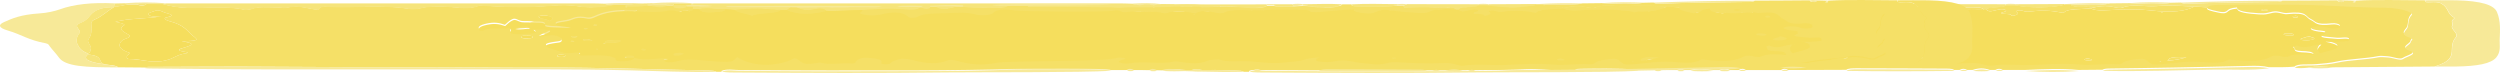 <svg width="272" height="8" viewBox="0 0 272 8" fill="none" xmlns="http://www.w3.org/2000/svg">
<path d="M135.92 7.81C135.723 7.81 135.518 7.81 135.321 7.81C135.185 7.703 134.866 7.679 134.487 7.667C128.572 7.572 122.687 7.323 116.734 7.358C112.487 7.382 108.225 7.311 103.979 7.311C98.337 7.311 92.695 7.311 87.052 7.263C82.768 7.227 78.476 7.263 74.183 7.275C73.774 7.275 73.349 7.251 73.023 7.346C72.098 7.346 71.173 7.334 70.24 7.323C70.073 7.097 69.285 7.085 68.739 6.99C67.942 6.657 68.754 6.133 66.972 5.919C66.972 5.884 66.972 5.86 66.972 5.824C67.275 5.682 67.192 5.527 67.26 5.372C67.427 4.992 66.775 4.623 67.032 4.255C67.381 3.767 67.358 3.268 67.336 2.78C67.32 2.554 67.26 2.316 67.7 2.126C68.632 1.71 68.989 1.234 69.778 0.794C69.778 0.759 69.778 0.735 69.778 0.699C70.452 0.723 70.778 0.568 71.264 0.485C71.605 0.485 71.939 0.485 72.28 0.485C72.818 0.687 73.144 0.628 73.349 0.414C73.926 0.414 74.502 0.414 75.086 0.426C75.867 0.64 76.603 0.818 77.869 0.842C79.909 0.89 82.131 0.604 83.989 1.056C84.087 1.08 84.611 1.032 84.74 0.973C85.475 0.675 86.522 0.794 87.477 0.794C87.819 0.794 88.304 0.878 88.471 0.842C90.033 0.497 90.822 0.949 91.982 1.056C92.232 0.949 91.989 0.664 92.96 0.723C95.849 0.878 98.898 0.485 101.696 0.925C102.174 0.997 102.735 0.997 103.16 0.878C103.835 0.687 104.722 0.711 105.564 0.711C106.876 0.711 108.301 1.104 109.469 0.616C109.515 0.592 109.803 0.616 109.97 0.616C112.487 0.771 114.967 0.818 117.508 0.604C118.304 0.533 119.381 0.509 120.222 0.664C121.307 0.866 123.18 0.794 124.264 0.485C124.613 0.485 124.962 0.485 125.311 0.485C125.432 0.545 125.554 0.604 125.675 0.675C125.538 0.711 125.22 0.735 125.546 0.794C125.592 0.747 125.629 0.711 125.675 0.664C126.411 0.664 127.154 0.687 127.806 0.568C128.511 0.628 129.201 0.949 129.944 0.58C130.172 0.58 130.399 0.58 130.627 0.592C130.642 0.723 130.657 0.842 131.294 0.854C131.772 0.854 132.015 0.794 132.045 0.664H132.758C132.758 0.759 132.758 0.854 132.75 0.961C132.174 1.163 131.59 1.294 130.801 1.02C130.703 0.985 130.293 0.973 130.18 0.997C129.08 1.258 127.556 1.151 126.585 1.104C124.242 0.985 123.097 1.27 122.088 1.734C121.898 1.817 121.557 1.936 121.33 1.9C120.025 1.639 119.813 1.995 119.184 2.138C118.691 2.257 117.788 2.293 117.856 2.519C117.91 2.721 118.888 2.709 119.487 2.887C118.296 2.852 116.628 2.852 116.689 2.661C116.825 2.198 115.68 2.388 115.058 2.305C114.687 2.257 114.224 2.364 113.868 2.198C113.397 1.972 113.268 1.984 112.927 2.198C112.707 2.34 112.571 2.495 112.328 2.697C111.737 2.471 111.138 2.388 110.379 2.554C109.56 2.733 109.333 2.947 109.56 3.196C110.015 3.232 110.015 3.149 110.129 3.101C110.713 2.852 111.744 3.03 112.54 2.935C112.958 2.887 112.995 3.101 112.935 3.196C112.571 3.803 114.3 3.517 114.998 3.517C116.272 3.517 115.354 3.232 115.43 3.077C118.721 3.03 116.575 3.506 116.014 3.898C116.992 3.708 117.583 3.577 118.167 3.85C118.668 4.088 118.562 4.433 118.198 4.481C116.036 4.742 116.719 4.968 117.887 5.325C118.531 5.527 118.766 5.741 119.919 5.587C120.162 5.551 120.549 5.587 120.473 5.694C120.283 5.991 120.852 5.896 121.489 5.884C122.505 5.86 123.62 5.86 124.219 6.145C124.492 6.276 124.022 6.538 125.061 6.526C125.857 6.526 126.304 6.371 126.395 6.157C127.669 6.514 129.103 6.098 130.415 6.193C130.551 6.395 129.125 6.371 129.785 6.573C130.248 6.716 130.801 6.573 131.165 6.49C131.992 6.288 132.819 6.336 133.751 6.419C134.623 6.502 135.564 6.597 136.466 6.585C137.262 6.585 137.262 6.288 137.596 6.074C138.279 6.585 139.712 6.978 140.925 6.906C142.283 6.835 143.17 6.538 143.822 6.193C144.656 6.383 144.224 7.12 146.545 6.657C146.598 6.657 146.878 6.74 147.083 6.764C148.023 6.895 148.964 6.692 149.987 6.764C150.594 6.811 150.405 6.514 150.662 6.371C150.92 6.229 151.072 6.086 151.762 6.145C152.444 6.193 153.119 6.252 153.271 6.49C153.347 6.621 152.975 6.835 153.734 6.847C154.371 6.859 154.242 6.621 154.568 6.514C155.129 6.336 155.364 6.062 156.668 6.395C157.328 6.562 158.981 7.025 160.369 6.466C160.718 6.324 160.968 6.348 161.529 6.49C162.652 6.787 164.009 7.049 165.708 6.704C167.126 6.407 177.728 6.621 178.903 6.145C178.994 6.11 179.586 6.098 179.836 6.217C179.775 6.383 178.782 6.466 179.191 6.657C179.381 6.752 179.866 6.835 180.261 6.752C181.762 6.455 183.65 6.895 185.114 6.55C185.205 6.526 185.47 6.55 185.607 6.562C186.767 6.752 187.844 6.895 188.784 6.455C188.966 6.371 189.952 6.3 190.013 6.324C190.862 6.669 192.22 6.478 193.274 6.526C194.555 6.597 195.791 6.847 197.346 6.633C197.953 6.55 198.658 6.573 199.204 6.371C199.492 6.264 200.175 6.11 200.925 6.122C201.342 6.288 200.023 6.407 200.827 6.538C201.342 6.621 202.063 6.621 202.518 6.538C203.466 6.348 204.224 6.49 204.854 6.621C205.4 6.74 206.052 6.74 206.59 6.823C207.788 7.013 208.35 6.573 209.222 6.621C210.951 6.704 212.702 6.799 214.409 6.716C215.645 6.645 216.032 7.097 216.623 7.002C218.109 6.776 219.611 7.002 221.09 6.93C222.72 6.871 224.555 6.716 226.459 6.895C227.483 6.99 228.976 6.752 230.334 6.847C230.728 6.871 230.819 6.752 230.963 6.657C231.32 6.431 232.199 6.288 232.89 6.252C233.481 6.229 233.595 6.538 233.868 6.704C234.126 6.859 234.065 6.918 234.99 6.859C236.401 6.776 237.675 6.502 239.26 6.585C240.405 6.657 241.724 6.835 242.384 6.359C242.475 6.288 242.756 6.359 242.976 6.371C244.765 6.585 246.221 6.526 247.131 5.991C247.306 5.884 247.7 5.896 248.026 5.967C248.307 6.038 248.747 6.11 248.944 6.015C249.626 5.694 250.62 5.741 251.734 5.848C251.53 5.61 251.113 5.575 250.43 5.551C249.315 5.515 249.808 5.182 249.459 4.992C249.391 4.956 249.717 4.861 249.861 4.802C250.968 5.325 251.583 4.635 252.515 4.718H252.531C252.22 5.028 251.932 5.325 252.402 5.658C253.744 5.277 255.602 4.968 252.978 4.409C253.645 4.409 253.964 4.445 254.191 4.421C254.699 4.362 255.625 4.386 255.572 4.207C255.503 3.957 254.609 4.148 254.207 4.1C253.494 4.005 251.916 4.017 252.819 3.601C253.327 3.363 252.606 3.351 252.235 3.303C251.446 3.196 251.166 2.982 251.568 2.828C251.947 2.673 252.788 2.709 253.243 2.887C253.57 3.018 253.88 3.018 254.26 2.935C254.51 2.887 254.631 2.816 254.563 2.721C254.464 2.59 254.1 2.495 253.698 2.53C251.848 2.733 251.962 2.293 251.401 2.055C250.764 1.781 251.113 1.175 248.777 1.413C248.693 1.413 248.534 1.413 248.458 1.389C247.579 1.175 247.571 1.175 246.714 1.389C246.411 1.46 246.077 1.46 245.728 1.437C244.485 1.353 243.377 1.234 243.385 0.806C242.627 0.866 242.475 1.02 242.331 1.151C242.088 1.365 241.777 1.353 241.231 1.222C240.594 1.08 239.889 0.949 240.132 0.675C240.208 0.473 240.814 0.402 241.375 0.402C245.152 0.402 248.989 0.307 252.69 0.461C254.935 0.545 257.149 0.711 259.462 0.711C260.91 0.711 262.67 1.187 262.351 1.52C261.927 1.96 262.04 2.412 261.911 2.852C261.805 3.208 260.926 3.636 262.237 3.993C262.639 4.1 262.253 4.302 262.245 4.457C262.23 4.754 261.176 5.075 262.002 5.337C263.261 5.741 261.805 6.015 261.434 6.288C261.13 6.514 260.387 6.169 259.788 6.122C259.462 6.098 258.977 6.05 258.779 6.098C257.407 6.383 255.534 6.407 254.252 6.692C253.516 6.859 252.804 6.906 251.977 6.978C251.204 7.049 249.952 6.895 249.641 7.251C248.724 7.334 247.776 7.311 246.843 7.311C246.229 7.156 245.493 7.144 244.705 7.168C241.959 7.227 239.207 7.299 236.454 7.346C234.171 7.394 231.889 7.418 229.598 7.453C229.227 7.453 228.901 7.477 228.749 7.584C227.884 7.584 227.02 7.596 226.148 7.608C224.207 7.43 222.273 7.525 220.339 7.608C219.528 7.608 218.716 7.608 217.897 7.608C217.639 7.441 217.366 7.441 217.093 7.608C216.896 7.608 216.691 7.608 216.494 7.608C215.872 7.382 215.243 7.394 214.621 7.608C214.424 7.608 214.227 7.608 214.022 7.608C213.757 7.441 213.476 7.441 213.203 7.608C213.006 7.608 212.809 7.608 212.611 7.608C212.49 7.501 212.179 7.465 211.8 7.465C208.539 7.453 205.278 7.43 202.01 7.43C201.615 7.43 201.024 7.43 200.88 7.596C198.772 7.596 196.663 7.608 194.555 7.62C194.29 7.441 194.024 7.441 193.759 7.62C192.493 7.62 191.226 7.62 189.96 7.62C189.694 7.441 189.429 7.441 189.163 7.62C188.837 7.62 188.519 7.62 188.2 7.62C187.814 7.406 187.427 7.406 187.033 7.62C186.828 7.62 186.631 7.62 186.426 7.62C185.569 7.489 184.712 7.346 183.847 7.62C183.65 7.62 183.446 7.62 183.248 7.62C182.96 7.453 182.687 7.453 182.437 7.62C181.883 7.62 181.33 7.62 180.769 7.62C180.503 7.453 180.23 7.441 179.957 7.62C179.404 7.62 178.85 7.62 178.289 7.62C177.887 7.37 168.696 7.465 168.082 7.477C164.54 7.584 160.983 7.644 157.419 7.656C150.905 7.667 144.383 7.679 137.869 7.62C137.293 7.62 136.368 7.465 135.882 7.727L135.92 7.81ZM69.944 2.376C70.49 2.471 71.158 2.614 70.854 2.792C70.187 3.173 70.892 3.47 71.408 3.791C71.84 4.064 70.93 4.207 70.718 4.386C70.248 4.778 70.217 5.277 71.287 5.67C71.514 5.753 71.666 5.777 71.423 5.896C71.082 6.062 71.15 6.431 71.423 6.419C72.727 6.419 73.6 6.835 74.98 6.657C75.139 6.633 75.268 6.597 75.404 6.573C76.39 6.359 76.519 5.967 77.687 5.789C77.96 5.753 77.763 5.67 77.535 5.646C76.451 5.491 76.906 5.337 77.505 5.158C78.347 4.921 78.665 4.683 77.164 4.504C78.999 4.409 79.014 4.397 78.423 3.922C77.71 3.363 77.528 2.733 75.791 2.293C75.442 2.198 75.116 1.984 75.488 1.9C76.769 1.639 75.571 1.496 75.2 1.318C75.002 1.222 74.608 1.056 74.365 1.151C74.009 1.282 73.311 1.425 73.615 1.639C73.842 1.805 74.282 1.853 74.949 1.769C73.463 2.067 71.438 1.96 69.944 2.376ZM117.227 2.293C117.743 1.984 117.508 1.817 116.871 1.698C116.552 1.639 116.074 1.698 116.021 1.793C115.892 2.019 116.893 2.043 117.227 2.293ZM114.77 4.171C115.096 4.171 115.362 4.136 115.384 4.053C115.407 3.91 114.998 3.862 114.596 3.862C114.3 3.862 114.11 3.934 114.103 4.029C114.095 4.16 114.391 4.183 114.778 4.183L114.77 4.171ZM118.926 6.074C118.895 6.003 118.82 5.955 118.531 5.943C118.281 5.943 118.076 5.955 118.016 6.038C117.947 6.133 118.129 6.193 118.471 6.193C118.721 6.193 118.888 6.145 118.918 6.074H118.926ZM246.252 0.997C246.153 1.032 245.994 1.08 246.024 1.104C246.062 1.139 246.244 1.175 246.365 1.175C246.6 1.175 246.798 1.139 246.699 1.068C246.661 1.044 246.441 1.032 246.252 1.008V0.997Z" fill="#F5E067"/>
<path d="M249.675 7.382C249.994 7.013 251.237 7.168 252.011 7.109C252.837 7.037 253.558 6.99 254.286 6.823C255.575 6.526 257.441 6.514 258.813 6.229C259.01 6.193 259.496 6.229 259.822 6.252C260.421 6.3 261.172 6.645 261.467 6.419C261.839 6.145 263.295 5.872 262.036 5.468C261.202 5.206 262.256 4.885 262.279 4.588C262.286 4.433 262.673 4.243 262.271 4.124C260.959 3.755 261.839 3.339 261.945 2.982C262.074 2.542 261.96 2.091 262.385 1.651C262.704 1.318 260.944 0.842 259.496 0.842C257.183 0.842 254.976 0.676 252.724 0.592C249.015 0.45 245.186 0.533 241.409 0.533C240.841 0.533 240.241 0.604 240.166 0.806C239.695 0.771 239.225 0.747 238.755 0.711C237.405 0.687 236.162 0.509 234.675 0.664C233.522 0.783 231.953 0.378 230.891 0.842C230.724 0.913 230.345 0.866 230.125 0.806C229.086 0.545 228.252 0.699 227.433 0.901C227.395 0.771 227.205 0.723 226.667 0.759C225.977 0.806 225.484 0.723 225.279 0.533C226.682 0.426 228.267 0.687 229.564 0.366C230.269 0.366 230.974 0.354 231.672 0.343C233.234 0.426 234.797 0.509 236.313 0.295C236.639 0.295 236.965 0.283 237.291 0.271C237.413 0.354 237.625 0.414 237.951 0.402C241.182 0.283 244.435 0.236 247.688 0.212C248.014 0.212 248.219 0.152 248.333 0.069C250.32 0.069 252.307 0.045 254.294 0.033C254.347 0.117 254.377 0.236 254.786 0.224C255.128 0.224 254.968 0.105 254.991 0.045C255.431 0.045 255.871 0.069 256.303 0.081C256.189 0.14 256.083 0.188 255.969 0.236C256.06 0.236 256.151 0.236 256.235 0.247C256.258 0.188 256.288 0.129 256.311 0.069C258.813 -0.062 261.323 0.033 263.833 0.033C263.887 0.129 263.674 0.283 264.41 0.247C264.88 0.224 265.274 0.212 265.57 0.366C266.48 0.854 266.146 1.425 266.988 1.912C267.072 1.96 266.988 2.043 266.905 2.102C266.594 2.316 266.905 2.554 266.799 2.756C266.548 3.208 267.565 3.601 267.178 4.064C266.821 4.493 266.768 4.944 266.761 5.372C266.761 6.062 266.67 6.704 264.872 7.239C261.217 7.263 257.554 7.299 253.899 7.323C252.929 7.251 251.965 7.18 251.063 7.37C250.593 7.418 250.123 7.442 249.652 7.37L249.675 7.382Z" fill="#F6E47B"/>
<path d="M69.798 0.699C69.798 0.699 69.783 0.759 69.798 0.794C68.934 0.794 68.464 0.854 67.94 1.115C67.03 1.555 67.197 2.09 66.158 2.495C65.21 2.863 66.356 3.244 66.022 3.648C65.756 3.981 65.627 4.433 65.84 4.849C66.029 5.218 66.211 5.539 66.985 5.836C66.985 5.872 66.985 5.896 66.985 5.931C66.356 6.395 66.962 6.764 68.744 7.001C69.29 7.097 70.079 7.12 70.246 7.334C66.704 7.334 64.505 7.239 63.8 6.252C63.504 5.836 63.102 5.432 62.791 5.016C62.708 4.909 62.708 4.778 62.359 4.706C60.471 4.362 59.743 3.755 58.264 3.327C57.21 3.018 57.187 2.697 57.816 2.412C58.719 2.007 59.652 1.591 61.669 1.46C62.503 1.413 63.368 1.211 63.898 1.02C65.438 0.461 67.387 0.247 69.882 0.366C69.859 0.473 69.836 0.592 69.814 0.699H69.798Z" fill="#F7E998"/>
<path d="M264.897 7.239C266.702 6.704 266.785 6.062 266.785 5.373C266.785 4.945 266.846 4.481 267.202 4.065C267.589 3.601 266.573 3.208 266.823 2.757C266.937 2.554 266.618 2.328 266.929 2.103C267.013 2.043 267.096 1.96 267.013 1.912C266.171 1.425 266.505 0.854 265.595 0.366C265.299 0.212 264.904 0.224 264.434 0.248C263.699 0.283 263.903 0.141 263.858 0.034C264.973 0.034 266.095 0.01 267.202 0.034C269.97 0.093 271.343 0.545 271.669 1.306C272.094 2.317 272.003 3.327 271.965 4.326C271.942 4.968 272.124 5.599 271.601 6.241C271.032 6.93 269.545 7.204 267.179 7.239C266.421 7.239 265.663 7.239 264.897 7.239Z" fill="#F7E998"/>
<path d="M203.42 0.474C203.753 0.474 204.087 0.474 204.421 0.474C204.436 0.593 204.55 0.711 205.065 0.711C206.521 0.711 208.008 0.795 209.403 0.604C209.638 0.604 209.873 0.604 210.116 0.604C210.237 0.711 209.782 0.89 210.889 0.818C212.118 0.735 213.483 0.818 214.78 0.807C215.546 0.807 215.811 0.902 215.788 1.092C214.56 0.985 213.506 0.985 212.816 1.354C212.588 1.472 212.088 1.484 211.564 1.437C210.639 1.342 209.615 1.294 208.766 1.175C208.114 1.08 207.811 1.068 207.363 1.235C207.022 1.365 206.719 1.579 205.945 1.496C205.217 1.413 204.512 1.282 204.77 1.021C203.314 1.14 201.933 1.258 200.546 1.377C200.386 1.389 200 1.342 199.969 1.306C199.696 0.961 198.862 1.092 198.058 1.092C197.019 1.092 195.821 1.08 194.987 1.14C193.523 1.258 191.574 0.866 190.543 1.437C190.429 1.496 190.027 1.496 189.762 1.437C188.68 1.191 187.917 1.211 187.472 1.496C186.228 1.211 185.121 1.187 184.37 1.449C184.309 1.472 184.135 1.496 184.112 1.484C182.725 1.163 181.231 1.199 179.668 1.365C179.623 1.365 179.426 1.306 179.365 1.258C179.198 1.151 178.94 1.104 178.569 1.187C177.719 1.377 168.286 1.258 167.747 1.163C166.367 0.914 165.662 1.187 165.495 1.401C165.207 1.782 163.789 1.675 163.698 1.639C162.659 1.306 161.582 1.413 160.24 1.461C158.966 1.496 157.912 1.484 157.282 1.829C157.153 1.901 156.964 1.972 156.615 1.96C156.258 1.948 156.213 1.865 156.129 1.782C155.72 1.377 154.772 1.27 153.604 1.52C152.846 1.687 152.383 1.77 151.413 1.615C150.396 1.449 151.488 1.27 151.17 1.116C152.694 1.021 154.188 0.89 155.781 1.044C156.509 1.116 157.275 1.08 157.502 0.818H157.517C157.851 0.842 157.904 1.033 158.382 0.961C158.541 0.937 158.533 0.83 158.602 0.759C158.822 0.759 159.041 0.759 159.261 0.759C159.754 1.056 160.376 1.056 161.438 0.747C161.673 0.747 161.9 0.747 162.128 0.747C162.742 0.902 163.849 0.925 164.229 0.878C165.161 0.747 166.61 1.104 167.087 0.652C167.793 0.652 168.498 0.652 169.203 0.652C169.226 0.747 169.347 0.783 169.749 0.783C172.168 0.759 182.944 0.949 185.364 0.771C186.645 0.676 187.896 0.866 189.322 0.771C190.331 0.711 191.863 0.747 193.152 0.866C193.622 0.914 194.873 0.949 195.245 0.652C195.48 0.652 195.715 0.652 195.95 0.652C196.564 0.842 197.376 0.723 198.089 0.759C198.422 0.723 198.763 0.688 199.097 0.652C199.636 0.652 200.098 0.759 200.561 0.783C201.615 0.83 202.851 0.914 203.412 0.521L203.42 0.474Z" fill="#F5E067"/>
<path d="M124.301 0.521C123.216 0.83 121.343 0.902 120.259 0.7C119.424 0.545 118.34 0.569 117.544 0.64C115.003 0.866 112.524 0.807 110.006 0.652C109.839 0.652 109.551 0.628 109.505 0.652C108.338 1.14 106.912 0.747 105.6 0.747C104.751 0.747 103.871 0.723 103.196 0.914C102.771 1.033 102.21 1.044 101.732 0.961C98.934 0.521 95.878 0.914 92.996 0.759C92.025 0.712 92.268 0.985 92.018 1.092C90.858 0.985 90.061 0.533 88.507 0.878C88.332 0.914 87.855 0.83 87.513 0.83C86.558 0.83 85.504 0.712 84.776 1.009C84.647 1.056 84.116 1.116 84.025 1.092C82.167 0.64 79.938 0.926 77.905 0.878C76.639 0.842 75.903 0.664 75.122 0.462C75.243 0.426 75.372 0.402 75.494 0.367C90.933 0.367 106.366 0.367 121.806 0.367C122.276 0.367 122.738 0.39 123.209 0.402C123.413 0.545 123.906 0.521 124.323 0.533L124.301 0.521Z" fill="#F6E47B"/>
<path d="M73.023 7.346C73.349 7.251 73.774 7.275 74.183 7.275C78.475 7.275 82.768 7.228 87.052 7.263C92.694 7.311 98.336 7.311 103.979 7.311C108.225 7.311 112.48 7.394 116.734 7.358C122.694 7.323 128.572 7.561 134.487 7.668C134.866 7.668 135.184 7.703 135.321 7.81C132.189 7.893 129.118 7.727 126.031 7.656C119.866 7.501 113.693 7.549 107.52 7.549C100.46 7.549 93.4 7.549 86.347 7.549C82.229 7.549 78.119 7.489 74.009 7.454C73.66 7.454 73.296 7.454 73.031 7.37L73.023 7.346Z" fill="#F7E998"/>
<path d="M135.918 7.81C136.404 7.548 137.337 7.703 137.905 7.703C144.419 7.774 150.941 7.762 157.455 7.739C161.02 7.739 164.569 7.679 168.118 7.56C168.732 7.537 177.923 7.453 178.325 7.703C175.208 7.905 163.659 7.846 160.512 7.881C152.943 7.977 145.36 7.941 137.792 7.893C137.155 7.893 136.487 7.905 135.918 7.798V7.81Z" fill="#F7E998"/>
<path d="M195.258 0.604C194.887 0.902 193.635 0.866 193.165 0.818C191.876 0.7 190.344 0.664 189.336 0.723C187.902 0.818 186.659 0.616 185.377 0.723C182.95 0.902 172.174 0.723 169.763 0.735C169.361 0.735 169.24 0.7 169.217 0.604C169.535 0.604 178.196 0.569 178.332 0.486C179.242 0.486 180.152 0.486 181.07 0.486C181.343 0.64 181.608 0.628 181.866 0.486C182.071 0.486 182.275 0.486 182.48 0.486C182.738 0.628 183.003 0.628 183.276 0.486C187.25 0.486 191.232 0.486 195.213 0.474C195.228 0.521 195.243 0.569 195.258 0.616V0.604Z" fill="#F6E47B"/>
<path d="M228.785 7.704C228.937 7.596 229.263 7.573 229.634 7.573C231.917 7.537 234.207 7.513 236.49 7.466C239.243 7.418 241.988 7.347 244.741 7.287C245.522 7.264 246.265 7.287 246.879 7.43C244.945 7.692 242.86 7.537 240.85 7.573C236.839 7.644 232.827 7.799 228.793 7.704H228.785Z" fill="#F7E998"/>
<path d="M157.508 0.795C157.281 1.068 156.515 1.092 155.787 1.021C154.187 0.866 152.693 0.985 151.176 1.092C149.872 1.092 148.613 1.247 147.293 1.187C147.164 0.997 146.709 0.866 146.125 0.997C144.965 1.258 144.586 1.021 144.085 0.818C146.588 0.818 149.098 0.818 151.601 0.795C152.2 0.795 152.913 0.866 153.345 0.676C153.906 0.676 154.467 0.676 155.028 0.676C155.718 0.914 156.719 0.711 157.516 0.807L157.508 0.795Z" fill="#F6E47B"/>
<path d="M153.335 0.676C152.903 0.878 152.19 0.795 151.591 0.795C149.089 0.807 146.579 0.807 144.076 0.818C143.849 0.818 143.621 0.818 143.394 0.807C141.528 0.807 139.662 0.807 137.805 0.807C137.266 0.807 136.599 0.866 136.295 0.664C141.975 0.664 147.663 0.593 153.343 0.688L153.335 0.676Z" fill="#F7E998"/>
<path d="M215.787 1.092C215.81 0.902 215.544 0.795 214.779 0.807C213.474 0.807 212.117 0.747 210.888 0.819C209.781 0.89 210.236 0.712 210.115 0.605C210.244 0.557 210.373 0.498 210.494 0.45C213.057 0.45 215.628 0.45 218.191 0.462C218.206 0.51 218.221 0.557 218.244 0.605C218.032 0.926 216.151 0.712 216.121 1.092C216.007 1.092 215.901 1.092 215.787 1.092Z" fill="#F6E47B"/>
<path d="M136.291 0.652C136.594 0.854 137.261 0.795 137.8 0.795C139.665 0.795 141.531 0.795 143.389 0.795C143.267 0.89 143.154 0.985 143.032 1.08C142.797 1.08 142.562 1.08 142.327 1.08C140.674 0.902 139.021 0.89 137.375 1.08C137.026 1.044 136.67 1.009 136.321 0.985C135.373 1.068 134.433 0.795 133.492 0.985H132.787C132.787 0.89 132.787 0.795 132.795 0.688C133.485 0.652 134.243 0.759 134.888 0.616C135.358 0.616 135.82 0.628 136.291 0.64V0.652Z" fill="#F6E47B"/>
<path d="M200.916 7.704C201.06 7.537 201.651 7.537 202.045 7.537C205.306 7.537 208.567 7.561 211.836 7.573C212.215 7.573 212.518 7.608 212.647 7.715C208.734 7.763 204.829 7.775 200.923 7.715L200.916 7.704Z" fill="#F7E998"/>
<path d="M248.343 0.081C248.229 0.164 248.025 0.212 247.699 0.223C244.445 0.247 241.192 0.295 237.962 0.414C237.635 0.426 237.423 0.366 237.302 0.283C240.965 0.152 244.643 0.057 248.343 0.081Z" fill="#F7E998"/>
<path d="M219.351 0.462C221.095 0.462 222.839 0.45 224.583 0.438C224.591 0.474 224.598 0.509 224.606 0.533C223.446 0.89 220.632 0.914 219.29 0.593C219.313 0.545 219.328 0.497 219.351 0.462Z" fill="#F6E47B"/>
<path d="M209.408 0.605C208.012 0.795 206.526 0.712 205.07 0.712C204.554 0.712 204.44 0.593 204.425 0.474C206.071 0.379 207.724 0.438 209.377 0.45C209.392 0.498 209.4 0.557 209.415 0.605H209.408Z" fill="#F6E47B"/>
<path d="M167.093 0.616C166.616 1.08 165.167 0.712 164.234 0.842C163.855 0.89 162.748 0.866 162.134 0.712C162.157 0.664 162.172 0.628 162.194 0.581C163.241 0.569 164.287 0.545 165.334 0.533C165.857 0.664 166.502 0.581 167.086 0.605L167.093 0.616Z" fill="#F6E47B"/>
<path d="M220.377 7.727C222.311 7.632 224.245 7.549 226.186 7.727C224.252 7.87 222.311 7.858 220.377 7.727Z" fill="#F7E998"/>
<path d="M203.418 0.474C202.856 0.866 201.62 0.783 200.566 0.735C200.104 0.711 199.641 0.616 199.103 0.604C199.11 0.557 199.125 0.509 199.133 0.462C200.559 0.45 201.984 0.39 203.41 0.462L203.418 0.474Z" fill="#F6E47B"/>
<path d="M75.477 0.355C75.356 0.39 75.234 0.414 75.106 0.45C74.529 0.45 73.953 0.45 73.369 0.438C72.99 0.438 72.603 0.414 72.3 0.509C71.958 0.509 71.625 0.509 71.284 0.509C71.155 0.462 71.033 0.414 70.904 0.355C72.429 0.236 73.953 0.236 75.469 0.355H75.477Z" fill="#F7E998"/>
<path d="M224.607 0.545C224.607 0.545 224.592 0.474 224.584 0.45C226.23 0.343 227.898 0.319 229.574 0.379C228.278 0.7 226.685 0.426 225.29 0.545C225.062 0.545 224.835 0.545 224.607 0.545Z" fill="#F7E998"/>
<path d="M236.323 0.295C234.807 0.521 233.244 0.426 231.682 0.342C233.214 0.212 234.761 0.223 236.323 0.295Z" fill="#F7E998"/>
<path d="M167.095 0.616C166.511 0.592 165.866 0.664 165.343 0.545C166.867 0.402 176.779 0.426 178.326 0.497C178.189 0.592 169.529 0.616 169.21 0.616C168.505 0.616 167.8 0.616 167.095 0.616Z" fill="#F7E998"/>
<path d="M198.101 0.7C197.388 0.664 196.569 0.783 195.962 0.593C195.978 0.545 195.993 0.498 196.008 0.462C196.683 0.462 197.365 0.462 198.04 0.462C198.063 0.545 198.078 0.628 198.101 0.712V0.7Z" fill="#F6E47B"/>
<path d="M124.302 0.521C123.885 0.509 123.399 0.533 123.187 0.39C124.271 0.33 125.348 0.307 126.387 0.449C126.114 0.545 125.697 0.509 125.348 0.533H124.302V0.521Z" fill="#F7E998"/>
<path d="M162.203 0.592C162.203 0.592 162.165 0.676 162.142 0.723C161.915 0.723 161.68 0.723 161.444 0.723C160.716 0.723 159.996 0.723 159.268 0.735C159.048 0.735 158.828 0.735 158.608 0.735C158.585 0.699 158.57 0.676 158.57 0.64C159.768 0.569 160.967 0.497 162.203 0.58V0.592Z" fill="#F7E998"/>
<path d="M134.886 0.64C134.241 0.783 133.483 0.676 132.793 0.712C132.558 0.712 132.315 0.712 132.08 0.712L132.042 0.569C133.013 0.533 133.976 0.51 134.893 0.64H134.886Z" fill="#F7E998"/>
<path d="M132.037 0.569L132.075 0.712C132.053 0.842 131.81 0.902 131.325 0.902C130.688 0.902 130.665 0.771 130.657 0.64C130.657 0.605 130.657 0.569 130.657 0.533C131.12 0.533 131.575 0.557 132.037 0.557V0.569Z" fill="#F6E47B"/>
<path d="M251.089 7.382C251.991 7.192 252.954 7.251 253.925 7.335C253.007 7.477 252.052 7.454 251.089 7.382Z" fill="#F7E998"/>
<path d="M130.664 0.533C130.664 0.533 130.664 0.604 130.664 0.64C130.436 0.64 130.209 0.64 129.981 0.628C129.269 0.628 128.556 0.628 127.843 0.616C127.835 0.569 127.82 0.521 127.812 0.473C128.783 0.426 129.746 0.402 130.664 0.533Z" fill="#F7E998"/>
<path d="M157.508 0.795C156.712 0.699 155.711 0.902 155.021 0.664C155.977 0.592 156.94 0.604 157.903 0.652C157.781 0.699 157.652 0.747 157.531 0.795H157.516H157.508Z" fill="#F7E998"/>
<path d="M127.813 0.474C127.813 0.474 127.836 0.569 127.843 0.616C127.183 0.735 126.44 0.723 125.712 0.711C125.591 0.652 125.469 0.593 125.348 0.521C125.697 0.497 126.122 0.545 126.387 0.438C126.865 0.438 127.335 0.462 127.813 0.462V0.474Z" fill="#F6E47B"/>
<path d="M183.883 7.715C184.747 7.442 185.604 7.584 186.461 7.715C185.604 7.775 184.74 7.775 183.883 7.715Z" fill="#F7E998"/>
<path d="M70.913 0.343C71.042 0.39 71.164 0.438 71.293 0.497C70.807 0.569 70.481 0.735 69.806 0.711C69.829 0.604 69.852 0.485 69.874 0.378C70.223 0.378 70.572 0.367 70.913 0.355V0.343Z" fill="#F6E47B"/>
<path d="M214.649 7.715C215.279 7.501 215.901 7.489 216.523 7.715C215.901 7.774 215.271 7.774 214.649 7.715Z" fill="#F7E998"/>
<path d="M157.524 0.795C157.645 0.747 157.774 0.699 157.896 0.652C158.123 0.652 158.343 0.652 158.57 0.652C158.57 0.688 158.586 0.711 158.608 0.747C158.54 0.818 158.548 0.925 158.388 0.949C157.903 1.02 157.858 0.842 157.524 0.806V0.795Z" fill="#F6E47B"/>
<path d="M198.103 0.699C198.08 0.616 198.065 0.533 198.042 0.45C198.406 0.402 198.77 0.402 199.134 0.45C199.126 0.497 199.111 0.545 199.104 0.592C198.77 0.628 198.429 0.664 198.095 0.699H198.103Z" fill="#F7E998"/>
<path d="M209.41 0.604C209.41 0.604 209.387 0.497 209.372 0.45C209.751 0.414 210.13 0.414 210.502 0.45C210.373 0.497 210.244 0.557 210.123 0.604C209.888 0.604 209.653 0.604 209.41 0.604Z" fill="#F7E998"/>
<path d="M187.069 7.715C187.456 7.501 187.85 7.501 188.237 7.715C187.85 7.763 187.463 7.763 187.069 7.715Z" fill="#F7E998"/>
<path d="M219.354 0.462C219.354 0.462 219.316 0.557 219.293 0.592C218.945 0.592 218.596 0.592 218.247 0.592C218.232 0.545 218.217 0.497 218.194 0.45C218.573 0.402 218.96 0.402 219.347 0.45L219.354 0.462Z" fill="#F7E998"/>
<path d="M255.01 0.045C254.987 0.117 255.147 0.224 254.805 0.224C254.396 0.236 254.358 0.129 254.312 0.034C254.548 -0.002 254.783 -0.002 255.01 0.034V0.045Z" fill="#F7E998"/>
<path d="M217.129 7.715C217.409 7.548 217.675 7.548 217.933 7.715C217.667 7.715 217.394 7.715 217.129 7.715Z" fill="#F7E998"/>
<path d="M213.241 7.715C213.522 7.548 213.795 7.548 214.06 7.715C213.787 7.715 213.514 7.715 213.241 7.715Z" fill="#F7E998"/>
<path d="M193.796 7.715C194.069 7.536 194.335 7.536 194.593 7.715C194.327 7.715 194.062 7.715 193.796 7.715Z" fill="#F7E998"/>
<path d="M189.199 7.727C189.464 7.549 189.73 7.549 189.995 7.727C189.73 7.727 189.464 7.727 189.199 7.727Z" fill="#F7E998"/>
<path d="M182.474 7.715C182.731 7.549 183.004 7.537 183.285 7.715C183.02 7.763 182.747 7.763 182.474 7.715Z" fill="#F7E998"/>
<path d="M179.992 7.715C180.265 7.537 180.538 7.549 180.804 7.715C180.531 7.751 180.265 7.751 179.992 7.715Z" fill="#F7E998"/>
<path d="M181.858 0.474C181.6 0.628 181.335 0.628 181.062 0.474C181.327 0.438 181.592 0.426 181.858 0.474Z" fill="#F7E998"/>
<path d="M183.279 0.485C183.006 0.628 182.741 0.628 182.483 0.485C182.748 0.45 183.014 0.45 183.279 0.485Z" fill="#F7E998"/>
<path d="M196.011 0.462C196.011 0.462 195.981 0.557 195.966 0.593C195.731 0.593 195.495 0.593 195.26 0.593C195.245 0.545 195.23 0.498 195.215 0.45C195.48 0.45 195.746 0.45 196.011 0.45V0.462Z" fill="#F7E998"/>
<path d="M256.335 0.081C256.313 0.141 256.282 0.2 256.26 0.259C256.169 0.259 256.078 0.259 255.994 0.248C256.108 0.2 256.214 0.141 256.328 0.093H256.343L256.335 0.081Z" fill="#F7E998"/>
<path d="M132.788 0.997H133.494C133.562 1.187 133.911 1.354 134.601 1.342C135.314 1.318 136.277 1.306 136.322 0.997C136.671 1.032 137.027 1.068 137.376 1.092C137.619 1.377 138.719 1.484 139.219 1.71C139.833 1.342 141.904 1.52 142.328 1.092C142.563 1.092 142.798 1.092 143.034 1.092C144.035 1.579 145.711 1.615 147.28 1.187C148.607 1.247 149.866 1.092 151.163 1.092C151.489 1.247 150.389 1.425 151.406 1.591C152.376 1.758 152.839 1.663 153.597 1.496C154.765 1.247 155.705 1.365 156.123 1.758C156.206 1.841 156.251 1.912 156.608 1.936C156.957 1.948 157.146 1.877 157.275 1.805C157.912 1.449 158.959 1.472 160.233 1.437C161.575 1.401 162.659 1.282 163.691 1.615C163.789 1.651 165.2 1.758 165.488 1.377C165.647 1.163 166.353 0.89 167.74 1.139C168.279 1.235 177.713 1.354 178.562 1.163C178.941 1.08 179.191 1.128 179.358 1.235C179.419 1.27 179.616 1.342 179.662 1.342C181.224 1.163 182.718 1.139 184.105 1.461C184.136 1.461 184.303 1.437 184.363 1.425C185.114 1.175 186.229 1.187 187.465 1.472C187.328 1.508 187.01 1.532 187.336 1.591C187.381 1.544 187.419 1.508 187.465 1.461C187.915 1.167 188.678 1.147 189.755 1.401C190.021 1.461 190.422 1.472 190.536 1.401C191.568 0.842 193.516 1.235 194.98 1.104C195.807 1.032 197.012 1.056 198.051 1.056C198.855 1.056 199.689 0.925 199.962 1.27C199.993 1.306 200.372 1.354 200.539 1.342C201.927 1.235 203.307 1.116 204.763 0.985C204.505 1.247 205.21 1.377 205.938 1.461C206.712 1.544 207.023 1.33 207.356 1.199C207.796 1.032 208.107 1.044 208.759 1.139C209.609 1.27 210.632 1.318 211.557 1.401C212.073 1.449 212.581 1.437 212.809 1.318C213.499 0.949 214.545 0.937 215.781 1.056C215.895 1.056 216.001 1.056 216.115 1.056C216.426 1.389 216.889 1.151 217.291 1.08C217.526 1.032 217.761 0.961 218.049 1.032C218.299 1.092 218.314 1.211 218.132 1.258C216.911 1.579 218.845 1.461 218.792 1.615C218.769 1.686 218.913 1.758 219.171 1.686C219.55 1.579 219.657 1.437 219.384 1.294C219.308 1.247 219.421 1.175 219.444 1.151C220.149 1.032 220.119 1.354 220.832 1.258C221.932 1.116 223.092 1.128 224.116 1.342C224.336 1.389 224.502 1.425 224.601 1.33C224.988 0.914 226.504 1.044 227.437 0.902C228.158 1.294 229.401 1.08 230.364 1.056C231.623 1.021 232.761 0.985 234.02 1.139C236.279 1.401 237.751 1.247 238.752 0.711C239.222 0.747 239.692 0.771 240.162 0.807C239.92 1.08 240.625 1.211 241.262 1.354C241.808 1.484 242.126 1.496 242.361 1.282C242.505 1.151 242.657 0.997 243.415 0.937C243.4 1.365 244.515 1.484 245.759 1.568C246.108 1.591 246.441 1.591 246.745 1.52C247.602 1.306 247.602 1.318 248.489 1.52C248.565 1.544 248.724 1.556 248.807 1.544C251.143 1.306 250.794 1.912 251.431 2.186C252 2.436 251.879 2.876 253.729 2.662C254.131 2.614 254.495 2.721 254.593 2.852C254.662 2.935 254.54 3.018 254.29 3.066C253.903 3.137 253.592 3.137 253.274 3.018C252.819 2.84 251.977 2.816 251.598 2.959C251.196 3.113 251.477 3.327 252.265 3.434C252.637 3.482 253.357 3.494 252.849 3.732C251.947 4.148 253.524 4.148 254.237 4.231C254.639 4.279 255.526 4.088 255.602 4.338C255.655 4.528 254.73 4.505 254.222 4.552C253.987 4.576 253.676 4.552 253.009 4.54C255.632 5.099 253.774 5.42 252.432 5.789C251.954 5.456 252.25 5.159 252.561 4.861C252.607 4.85 252.652 4.838 252.698 4.826C252.644 4.838 252.599 4.85 252.546 4.861C251.613 4.766 250.999 5.456 249.892 4.945C249.748 5.016 249.422 5.099 249.49 5.135C249.846 5.325 249.346 5.646 250.46 5.694C251.143 5.718 251.56 5.741 251.765 5.991C250.65 5.884 249.649 5.825 248.974 6.158C248.785 6.253 248.337 6.181 248.057 6.11C247.73 6.039 247.336 6.027 247.162 6.134C246.259 6.669 244.796 6.728 243.006 6.514C242.786 6.49 242.513 6.431 242.414 6.502C241.755 6.978 240.435 6.8 239.29 6.728C237.705 6.633 236.431 6.907 235.021 7.002C234.095 7.061 234.156 7.002 233.898 6.847C233.625 6.681 233.512 6.372 232.92 6.395C232.23 6.431 231.35 6.562 230.994 6.8C230.85 6.895 230.766 7.014 230.364 6.99C229.007 6.907 227.513 7.144 226.489 7.037C224.586 6.859 222.751 7.002 221.12 7.073C219.641 7.133 218.14 6.907 216.654 7.144C216.062 7.24 215.668 6.788 214.439 6.859C212.733 6.954 210.981 6.859 209.252 6.764C208.38 6.716 207.819 7.156 206.621 6.966C206.082 6.883 205.43 6.883 204.884 6.764C204.262 6.621 203.496 6.479 202.548 6.681C202.093 6.776 201.373 6.776 200.857 6.681C200.053 6.55 201.373 6.431 200.956 6.265C200.205 6.253 199.515 6.407 199.234 6.514C198.681 6.716 197.976 6.693 197.376 6.776C195.829 6.99 194.586 6.74 193.304 6.669C192.25 6.609 190.893 6.812 190.043 6.467C189.983 6.443 188.997 6.502 188.815 6.597C187.874 7.026 186.798 6.895 185.637 6.705C185.501 6.681 185.235 6.669 185.144 6.693C183.673 7.037 181.792 6.597 180.291 6.895C179.904 6.966 179.419 6.895 179.222 6.8C178.805 6.597 179.806 6.514 179.866 6.36C179.616 6.241 179.032 6.253 178.934 6.288C177.758 6.764 167.156 6.562 165.738 6.847C164.04 7.204 162.675 6.93 161.56 6.633C160.991 6.49 160.748 6.467 160.4 6.609C159.019 7.156 157.366 6.705 156.699 6.538C155.395 6.217 155.159 6.479 154.598 6.657C154.272 6.764 154.401 7.002 153.764 6.99C153.006 6.978 153.385 6.764 153.302 6.633C153.15 6.395 152.475 6.336 151.792 6.288C151.102 6.241 150.951 6.383 150.693 6.514C150.443 6.645 150.625 6.954 150.018 6.907C148.994 6.823 148.046 7.026 147.113 6.907C146.909 6.883 146.636 6.788 146.575 6.8C144.254 7.252 144.694 6.514 143.853 6.336C143.2 6.669 142.313 6.978 140.956 7.049C139.735 7.109 138.301 6.716 137.627 6.217C137.3 6.431 137.293 6.728 136.497 6.728C135.602 6.728 134.654 6.645 133.782 6.562C132.849 6.467 132.022 6.419 131.196 6.633C130.832 6.728 130.271 6.859 129.816 6.716C129.156 6.514 130.582 6.526 130.445 6.336C129.133 6.241 127.692 6.669 126.426 6.3C126.38 6.217 126.342 6.134 125.978 6.122C125.508 6.11 125.417 6.193 125.364 6.3C125.721 6.3 126.069 6.3 126.426 6.3C126.335 6.514 125.887 6.669 125.091 6.669C124.052 6.669 124.522 6.419 124.249 6.288C123.65 6.003 122.536 6.003 121.519 6.027C120.89 6.039 120.314 6.134 120.503 5.836C120.579 5.718 120.2 5.694 119.95 5.729C118.797 5.884 118.562 5.67 117.917 5.468C116.749 5.111 116.067 4.885 118.228 4.624C118.585 4.576 118.698 4.231 118.198 3.993C117.606 3.72 117.022 3.839 116.044 4.041C116.605 3.649 118.751 3.173 115.46 3.22C115.339 3.185 115.225 3.161 115.104 3.125C114.429 2.769 114.072 3.078 113.451 3.161C114.163 3.28 114.588 3.102 115.104 3.125C115.225 3.161 115.339 3.185 115.46 3.22C115.392 3.375 116.31 3.649 115.028 3.66C114.33 3.66 112.601 3.946 112.965 3.339C113.026 3.244 112.988 3.03 112.571 3.078C111.775 3.173 110.751 2.995 110.159 3.244C110.046 3.292 110.046 3.375 109.591 3.339C109.363 3.078 109.591 2.864 110.41 2.697C111.168 2.531 111.767 2.614 112.359 2.84C112.601 2.626 112.73 2.483 112.958 2.341C113.291 2.126 113.428 2.115 113.898 2.341C114.254 2.507 114.717 2.4 115.089 2.448C115.71 2.519 116.856 2.341 116.719 2.804C116.658 3.006 118.327 2.995 119.517 3.03C118.918 2.852 117.94 2.876 117.887 2.662C117.826 2.424 118.729 2.4 119.214 2.281C119.843 2.126 120.056 1.77 121.36 2.043C121.588 2.091 121.929 1.972 122.118 1.877C123.127 1.413 124.272 1.128 126.615 1.247C127.586 1.294 129.11 1.401 130.21 1.139C130.316 1.116 130.733 1.128 130.832 1.163C131.62 1.437 132.212 1.306 132.781 1.104L132.788 0.997ZM124.34 4.362C123.908 4.386 123.324 4.362 123.241 4.564C123.18 4.719 123.559 4.647 123.764 4.659C124.325 4.659 124.841 4.624 124.939 4.457C125 4.35 124.72 4.326 123.233 4.707C123.233 4.695 123.233 4.683 123.241 4.659C123.157 4.683 123.044 4.695 123.006 4.719C122.983 4.731 123.074 4.766 123.112 4.79C123.15 4.766 123.195 4.742 124.34 4.362ZM235.931 6.597C236.719 6.538 237.318 6.419 237.895 6.229C236.636 6.158 235.878 6.229 235.931 6.586L235.779 6.609L235.847 6.633L235.931 6.597ZM251.029 3.922C251.097 4.1 250.013 4.148 250.385 4.326C250.574 4.421 251.226 4.41 251.515 4.326C252.152 4.172 251.598 4.053 251.029 3.91V3.922ZM131.461 5.741C130.923 5.741 130.695 5.789 130.688 5.908C130.688 5.967 130.673 6.051 130.953 6.062C131.423 6.062 131.598 5.955 131.802 5.86C131.84 5.848 131.552 5.777 131.461 5.741ZM249.588 3.803C249.626 3.708 249.399 3.649 249.118 3.637C248.936 3.625 248.565 3.637 248.512 3.672C248.337 3.791 248.648 3.839 249.004 3.874C249.247 3.898 249.452 3.874 249.588 3.803ZM121.883 4.445C121.626 4.35 121.527 4.219 120.958 4.243C120.89 4.243 120.807 4.326 120.86 4.362C121.057 4.493 121.444 4.481 121.883 4.433V4.445ZM227.157 6.348C227.005 6.383 226.838 6.407 226.808 6.443C226.747 6.514 226.876 6.562 227.141 6.574C227.369 6.574 227.657 6.574 227.604 6.49C227.574 6.443 227.339 6.407 227.149 6.348H227.157ZM249.808 1.698C249.649 1.734 249.482 1.758 249.459 1.794C249.429 1.829 249.482 1.889 249.581 1.912C249.823 1.948 249.998 1.912 250.005 1.841C250.005 1.805 249.899 1.77 249.808 1.71V1.698ZM119.942 4.088C120.056 4.053 120.23 4.017 120.215 3.993C120.2 3.958 120.033 3.922 119.912 3.922C119.684 3.922 119.457 3.946 119.532 4.017C119.563 4.041 119.775 4.065 119.942 4.088ZM127.321 5.289C127.26 5.349 127.161 5.396 127.199 5.42C127.237 5.456 127.404 5.468 127.518 5.504C127.579 5.468 127.707 5.432 127.685 5.396C127.654 5.361 127.495 5.337 127.328 5.289H127.321ZM209.267 6.336C209.229 6.312 209.214 6.265 209.146 6.265C209.078 6.265 208.956 6.276 208.858 6.288C208.896 6.312 208.911 6.36 208.979 6.36C209.047 6.36 209.169 6.348 209.267 6.336ZM119.601 4.421C119.555 4.445 119.517 4.469 119.472 4.505C119.57 4.505 119.692 4.54 119.76 4.54C119.828 4.54 119.851 4.493 119.897 4.469C119.798 4.469 119.699 4.445 119.601 4.433V4.421ZM121.337 3.149C121.299 3.125 121.284 3.078 121.216 3.078C121.148 3.078 121.026 3.09 120.928 3.102C120.966 3.125 120.981 3.173 121.049 3.173C121.117 3.173 121.239 3.161 121.337 3.149ZM122.376 2.709C122.278 2.709 122.179 2.685 122.088 2.673C122.043 2.697 121.952 2.733 121.974 2.757C122.005 2.78 122.156 2.78 122.247 2.792C122.293 2.769 122.331 2.745 122.376 2.709ZM235.119 1.342C235.172 1.342 235.218 1.354 235.271 1.354C235.286 1.354 235.301 1.33 235.316 1.318C235.263 1.318 235.218 1.306 235.165 1.306C235.15 1.306 235.134 1.33 235.119 1.342ZM122.391 5.361C122.391 5.361 122.437 5.337 122.437 5.325C122.437 5.325 122.354 5.325 122.316 5.313C122.3 5.325 122.27 5.337 122.27 5.349C122.27 5.349 122.354 5.349 122.391 5.361ZM235.089 6.716C235.089 6.716 235.134 6.693 235.134 6.681C235.134 6.681 235.051 6.681 235.013 6.669C234.998 6.681 234.968 6.693 234.968 6.705C234.968 6.705 235.051 6.705 235.089 6.716Z" fill="#F5DE5D"/>
<path d="M69.942 2.376C71.436 1.96 73.461 2.067 74.947 1.769C74.28 1.853 73.84 1.805 73.613 1.639C73.309 1.424 74.007 1.282 74.364 1.151C74.606 1.056 75.001 1.222 75.198 1.317C75.569 1.496 76.767 1.627 75.486 1.9C75.114 1.983 75.44 2.197 75.789 2.292C77.526 2.744 77.708 3.363 78.421 3.922C79.02 4.397 78.997 4.409 77.162 4.504C78.671 4.683 78.345 4.92 77.503 5.158C76.904 5.325 76.441 5.479 77.533 5.646C77.753 5.681 77.958 5.753 77.685 5.788C76.517 5.967 76.388 6.359 75.403 6.573C75.266 6.597 75.137 6.645 74.978 6.657C73.598 6.835 72.733 6.407 71.421 6.419C71.148 6.419 71.072 6.062 71.421 5.895C71.664 5.777 71.505 5.753 71.285 5.67C70.215 5.277 70.246 4.778 70.716 4.385C70.928 4.207 71.838 4.064 71.406 3.791C70.89 3.47 70.185 3.184 70.852 2.792C71.156 2.625 70.488 2.483 69.942 2.376Z" fill="#F5DE5D"/>
<path d="M66.983 5.825C66.21 5.528 66.028 5.207 65.838 4.838C65.626 4.422 65.755 3.97 66.02 3.637C66.354 3.233 65.209 2.864 66.157 2.484C67.196 2.079 67.029 1.544 67.939 1.104C68.454 0.855 68.932 0.783 69.797 0.783C69.008 1.211 68.652 1.699 67.719 2.115C67.279 2.305 67.34 2.543 67.355 2.769C67.378 3.257 67.4 3.756 67.052 4.244C66.786 4.612 67.438 4.981 67.279 5.361C67.211 5.516 67.294 5.67 66.991 5.813L66.983 5.825Z" fill="#F6E47B"/>
<path d="M68.746 6.99C66.956 6.752 66.357 6.383 66.987 5.919C68.769 6.133 67.957 6.657 68.746 6.99Z" fill="#F6E47B"/>
<path d="M117.224 2.293C116.891 2.043 115.897 2.019 116.019 1.793C116.072 1.698 116.542 1.639 116.868 1.698C117.505 1.817 117.74 1.984 117.224 2.293Z" fill="#F5DE5D"/>
<path d="M114.77 4.172C114.391 4.172 114.087 4.136 114.095 4.017C114.095 3.934 114.284 3.851 114.588 3.851C114.99 3.851 115.407 3.898 115.376 4.041C115.361 4.136 115.088 4.172 114.762 4.16L114.77 4.172Z" fill="#F5DE5D"/>
<path d="M127.834 0.604C128.547 0.604 129.26 0.604 129.973 0.616C129.222 0.985 128.54 0.663 127.834 0.604Z" fill="#F6E47B"/>
<path d="M118.926 6.074C118.888 6.146 118.729 6.193 118.478 6.193C118.137 6.193 117.955 6.134 118.023 6.038C118.077 5.967 118.281 5.943 118.539 5.943C118.827 5.943 118.903 6.003 118.933 6.074H118.926Z" fill="#F5DE5D"/>
<path d="M72.299 0.486C72.603 0.402 72.989 0.414 73.369 0.414C73.164 0.616 72.838 0.676 72.299 0.486Z" fill="#F6E47B"/>
<path d="M246.25 0.997C246.44 1.021 246.66 1.032 246.698 1.056C246.796 1.128 246.607 1.163 246.364 1.163C246.243 1.163 246.061 1.128 246.023 1.092C245.992 1.068 246.159 1.032 246.25 0.985V0.997Z" fill="#F5DE5D"/>
<path d="M125.711 0.711C125.666 0.759 125.628 0.795 125.583 0.842C125.258 0.771 125.575 0.747 125.711 0.723V0.711Z" fill="#F6E47B"/>
<path d="M227.445 0.901C226.512 1.044 224.995 0.901 224.608 1.329C224.517 1.424 224.343 1.389 224.123 1.341C223.092 1.127 221.939 1.115 220.839 1.258C220.127 1.353 220.157 1.032 219.452 1.151C219.437 1.187 219.315 1.258 219.391 1.294C219.664 1.448 219.565 1.579 219.179 1.686C218.921 1.757 218.769 1.686 218.8 1.615C218.853 1.46 216.919 1.591 218.14 1.258C218.322 1.21 218.307 1.091 218.056 1.032C217.768 0.961 217.541 1.032 217.298 1.08C216.896 1.151 216.433 1.389 216.123 1.056C216.16 0.675 218.034 0.889 218.246 0.568C218.595 0.568 218.944 0.568 219.292 0.568C220.635 0.889 223.448 0.866 224.608 0.509C224.836 0.509 225.063 0.509 225.291 0.509C225.496 0.699 225.989 0.782 226.679 0.735C227.217 0.699 227.407 0.735 227.445 0.877V0.901Z" fill="#F5E067"/>
<path d="M238.758 0.711C237.757 1.246 236.286 1.401 234.026 1.139C232.767 0.985 231.63 1.032 230.371 1.056C229.408 1.08 228.157 1.294 227.444 0.901C228.263 0.699 229.097 0.545 230.136 0.806C230.363 0.866 230.735 0.913 230.902 0.842C231.964 0.378 233.533 0.782 234.686 0.663C236.172 0.509 237.416 0.687 238.766 0.711H238.758Z" fill="#F5E067"/>
<path d="M159.268 0.723C159.996 0.723 160.716 0.723 161.444 0.711C160.39 1.021 159.761 1.021 159.268 0.723Z" fill="#F6E47B"/>
<path d="M147.286 1.187C145.717 1.615 144.041 1.579 143.04 1.092C143.161 0.996 143.275 0.901 143.396 0.806C143.623 0.806 143.851 0.806 144.078 0.818C144.579 1.02 144.966 1.258 146.118 0.996C146.702 0.866 147.157 0.996 147.286 1.187Z" fill="#F5E067"/>
<path d="M142.334 1.092C141.91 1.532 139.832 1.353 139.225 1.71C138.725 1.472 137.625 1.377 137.382 1.092C139.036 0.902 140.681 0.914 142.334 1.092Z" fill="#F5E067"/>
<path d="M136.32 0.997C136.275 1.306 135.312 1.318 134.599 1.342C133.909 1.366 133.56 1.187 133.492 0.997C134.44 0.807 135.38 1.08 136.32 0.997Z" fill="#F5E067"/>
<path d="M251.025 3.922C251.594 4.065 252.14 4.183 251.51 4.338C251.222 4.409 250.578 4.421 250.381 4.338C250.017 4.16 251.093 4.112 251.025 3.934V3.922Z" fill="#F5E067"/>
<path d="M235.929 6.597C235.876 6.228 236.627 6.169 237.893 6.228C237.317 6.419 236.718 6.538 235.929 6.597Z" fill="#F5E067"/>
<path d="M124.34 4.362C124.72 4.326 125 4.35 124.94 4.457C124.833 4.635 124.318 4.671 123.764 4.659C123.559 4.659 123.18 4.73 123.241 4.564C123.324 4.35 123.908 4.385 124.34 4.362Z" fill="#F5E067"/>
<path d="M131.459 5.741C131.55 5.765 131.838 5.836 131.8 5.86C131.596 5.943 131.421 6.074 130.951 6.062C130.671 6.062 130.686 5.979 130.686 5.908C130.686 5.789 130.921 5.741 131.459 5.741Z" fill="#F5E067"/>
<path d="M249.588 3.803C249.459 3.875 249.247 3.898 249.004 3.875C248.647 3.839 248.344 3.779 248.511 3.672C248.556 3.637 248.928 3.625 249.118 3.637C249.391 3.661 249.626 3.72 249.588 3.803Z" fill="#F5E067"/>
<path d="M115.101 3.018C114.585 2.994 114.161 3.161 113.448 3.054C114.07 2.971 114.426 2.661 115.101 3.018Z" fill="#F5E067"/>
<path d="M121.879 4.445C121.439 4.481 121.045 4.505 120.855 4.374C120.81 4.338 120.885 4.255 120.954 4.255C121.522 4.219 121.621 4.362 121.879 4.457V4.445Z" fill="#F5E067"/>
<path d="M227.152 6.348C227.342 6.407 227.577 6.443 227.607 6.49C227.661 6.574 227.372 6.585 227.145 6.574C226.879 6.574 226.751 6.502 226.811 6.443C226.834 6.407 227.001 6.395 227.16 6.348H227.152Z" fill="#F5E067"/>
<path d="M249.808 1.698C249.899 1.758 250.005 1.794 250.005 1.829C250.005 1.901 249.823 1.936 249.58 1.901C249.481 1.889 249.428 1.817 249.459 1.782C249.481 1.746 249.648 1.722 249.808 1.687V1.698Z" fill="#F5E067"/>
<path d="M125.354 6.205C125.407 6.11 125.498 6.015 125.968 6.027C126.332 6.039 126.37 6.122 126.415 6.205C126.059 6.205 125.71 6.205 125.354 6.205Z" fill="#F5E067"/>
<path d="M119.94 4.088C119.766 4.064 119.554 4.041 119.531 4.017C119.455 3.945 119.683 3.91 119.91 3.922C120.031 3.922 120.198 3.969 120.213 3.993C120.229 4.017 120.054 4.052 119.94 4.088Z" fill="#F5E067"/>
<path d="M127.319 5.289C127.486 5.337 127.646 5.36 127.676 5.396C127.699 5.42 127.57 5.467 127.509 5.503C127.395 5.479 127.228 5.456 127.191 5.42C127.153 5.384 127.251 5.349 127.312 5.289H127.319Z" fill="#F5E067"/>
<path d="M209.265 6.336C209.167 6.336 209.046 6.372 208.977 6.36C208.909 6.36 208.894 6.312 208.856 6.288C208.955 6.288 209.076 6.253 209.144 6.265C209.212 6.265 209.228 6.312 209.265 6.336Z" fill="#F5E067"/>
<path d="M119.6 4.421C119.698 4.421 119.797 4.445 119.895 4.457C119.85 4.481 119.835 4.528 119.759 4.528C119.691 4.528 119.569 4.504 119.471 4.492C119.516 4.469 119.554 4.445 119.6 4.409V4.421Z" fill="#F5E067"/>
<path d="M121.33 3.149C121.231 3.149 121.11 3.185 121.042 3.173C120.973 3.173 120.958 3.125 120.92 3.101C121.019 3.101 121.14 3.066 121.209 3.078C121.277 3.078 121.292 3.125 121.33 3.149Z" fill="#F5E067"/>
<path d="M122.374 2.709C122.328 2.733 122.291 2.757 122.245 2.792C122.146 2.792 121.995 2.78 121.972 2.757C121.942 2.733 122.04 2.709 122.086 2.673C122.184 2.673 122.283 2.697 122.374 2.709Z" fill="#F5E067"/>
<path d="M187.469 1.484C187.423 1.532 187.386 1.568 187.34 1.615C187.015 1.544 187.34 1.52 187.469 1.496V1.484Z" fill="#F5E067"/>
<path d="M235.12 1.341C235.12 1.341 235.15 1.306 235.165 1.306C235.218 1.306 235.264 1.306 235.317 1.318C235.301 1.33 235.286 1.353 235.271 1.353C235.218 1.353 235.173 1.353 235.12 1.341Z" fill="#F5E067"/>
<path d="M123.223 4.707C123.186 4.731 123.14 4.754 123.103 4.79C123.065 4.766 122.974 4.742 122.997 4.719C123.035 4.695 123.148 4.683 123.231 4.659C123.231 4.671 123.231 4.683 123.223 4.707Z" fill="#F5E067"/>
<path d="M122.389 5.361C122.343 5.361 122.268 5.361 122.268 5.349C122.268 5.337 122.298 5.325 122.313 5.313C122.358 5.313 122.434 5.313 122.434 5.325C122.434 5.337 122.404 5.349 122.389 5.361Z" fill="#F5E067"/>
<path d="M235.085 6.717C235.039 6.717 234.963 6.717 234.963 6.705C234.963 6.693 234.994 6.681 235.009 6.669C235.054 6.669 235.13 6.669 235.13 6.681C235.13 6.693 235.1 6.705 235.085 6.717Z" fill="#F5E067"/>
<path d="M252.543 4.85C252.596 4.838 252.641 4.826 252.694 4.814C252.649 4.826 252.604 4.838 252.558 4.85H252.543Z" fill="#F5E067"/>
<path d="M125.355 6.205C125.355 6.205 125.302 6.229 125.271 6.241C125.302 6.229 125.325 6.217 125.355 6.205Z" fill="#F5E067"/>
<path d="M235.927 6.597L235.844 6.633L235.775 6.621L235.927 6.597Z" fill="#F5E067"/>
<path d="M78.523 7.81C78.326 7.81 78.121 7.81 77.924 7.81C77.788 7.703 77.469 7.679 77.09 7.667C71.175 7.572 65.29 7.323 59.337 7.358C55.09 7.382 50.828 7.311 46.582 7.311C40.94 7.311 35.298 7.311 29.656 7.263C25.371 7.227 21.079 7.263 16.787 7.275C16.377 7.275 15.952 7.251 15.626 7.346C14.701 7.346 13.776 7.334 12.843 7.323C12.676 7.097 11.888 7.085 11.342 6.99C10.545 6.657 11.357 6.133 9.575 5.919C9.575 5.884 9.575 5.86 9.575 5.824C9.878 5.682 9.795 5.527 9.863 5.372C10.03 4.992 9.377 4.623 9.635 4.255C9.984 3.767 9.961 3.268 9.939 2.78C9.923 2.554 9.863 2.316 10.303 2.126C11.235 1.71 11.592 1.234 12.38 0.794C12.38 0.759 12.38 0.735 12.38 0.699C13.055 0.723 13.382 0.568 13.867 0.485C14.208 0.485 14.542 0.485 14.883 0.485C15.421 0.687 15.748 0.628 15.952 0.414C16.529 0.414 17.105 0.414 17.689 0.426C18.47 0.64 19.206 0.818 20.472 0.842C22.512 0.89 24.734 0.604 26.592 1.056C26.691 1.08 27.214 1.032 27.343 0.973C28.078 0.675 29.125 0.794 30.08 0.794C30.422 0.794 30.907 0.878 31.074 0.842C32.636 0.497 33.425 0.949 34.585 1.056C34.835 0.949 34.592 0.664 35.563 0.723C38.452 0.878 41.501 0.485 44.299 0.925C44.777 0.997 45.338 0.997 45.763 0.878C46.438 0.687 47.325 0.711 48.167 0.711C49.479 0.711 50.904 1.104 52.072 0.616C52.118 0.592 52.406 0.616 52.573 0.616C55.09 0.771 57.57 0.818 60.111 0.604C60.907 0.533 61.984 0.509 62.825 0.664C63.91 0.866 65.783 0.794 66.868 0.485C67.216 0.485 67.565 0.485 67.914 0.485C68.035 0.545 68.157 0.604 68.278 0.675C68.141 0.711 67.823 0.735 68.149 0.794C68.195 0.747 68.233 0.711 68.278 0.664C69.014 0.664 69.757 0.687 70.409 0.568C71.114 0.628 71.804 0.949 72.547 0.58C72.775 0.58 73.002 0.58 73.23 0.592C73.245 0.723 73.26 0.842 73.897 0.854C74.375 0.854 74.618 0.794 74.648 0.664H75.361C75.361 0.759 75.361 0.854 75.353 0.961C74.777 1.163 74.193 1.294 73.404 1.02C73.306 0.985 72.896 0.973 72.783 0.997C71.683 1.258 70.159 1.151 69.188 1.104C66.845 0.985 65.7 1.27 64.691 1.734C64.501 1.817 64.16 1.936 63.933 1.9C62.628 1.639 62.416 1.995 61.787 2.138C61.294 2.257 60.391 2.293 60.459 2.519C60.513 2.721 61.491 2.709 62.09 2.887C60.899 2.852 59.231 2.852 59.292 2.661C59.428 2.198 58.283 2.388 57.661 2.305C57.29 2.257 56.827 2.364 56.471 2.198C56 1.972 55.871 1.984 55.53 2.198C55.31 2.34 55.174 2.495 54.931 2.697C54.34 2.471 53.741 2.388 52.982 2.554C52.163 2.733 51.936 2.947 52.163 3.196C52.618 3.232 52.618 3.149 52.732 3.101C53.316 2.852 54.347 3.03 55.144 2.935C55.561 2.887 55.599 3.101 55.538 3.196C55.174 3.803 56.903 3.517 57.6 3.517C58.874 3.517 57.957 3.232 58.033 3.077C61.324 3.03 59.178 3.506 58.617 3.898C59.595 3.708 60.187 3.577 60.77 3.85C61.271 4.088 61.165 4.433 60.801 4.481C58.639 4.742 59.322 4.968 60.49 5.325C61.134 5.527 61.37 5.741 62.522 5.587C62.765 5.551 63.152 5.587 63.076 5.694C62.886 5.991 63.455 5.896 64.092 5.884C65.108 5.86 66.223 5.86 66.822 6.145C67.095 6.276 66.625 6.538 67.664 6.526C68.46 6.526 68.907 6.371 68.998 6.157C70.272 6.514 71.706 6.098 73.018 6.193C73.154 6.395 71.728 6.371 72.388 6.573C72.851 6.716 73.404 6.573 73.768 6.49C74.595 6.288 75.422 6.336 76.354 6.419C77.226 6.502 78.167 6.597 79.069 6.585C79.865 6.585 79.865 6.288 80.199 6.074C80.882 6.585 82.315 6.978 83.528 6.906C84.886 6.835 85.773 6.538 86.425 6.193C87.259 6.383 86.827 7.12 89.148 6.657C89.201 6.657 89.481 6.74 89.686 6.764C90.626 6.895 91.567 6.692 92.591 6.764C93.197 6.811 93.008 6.514 93.265 6.371C93.523 6.229 93.675 6.086 94.365 6.145C95.047 6.193 95.722 6.252 95.874 6.49C95.95 6.621 95.578 6.835 96.337 6.847C96.974 6.859 96.845 6.621 97.171 6.514C97.732 6.336 97.967 6.062 99.272 6.395C99.931 6.562 101.584 7.025 102.972 6.466C103.321 6.324 103.571 6.348 104.132 6.49C105.255 6.787 106.612 7.049 108.311 6.704C109.729 6.407 120.331 6.621 121.506 6.145C121.597 6.11 122.189 6.098 122.439 6.217C122.378 6.383 121.385 6.466 121.794 6.657C121.984 6.752 122.469 6.835 122.864 6.752C124.365 6.455 126.253 6.895 127.717 6.55C127.808 6.526 128.073 6.55 128.21 6.562C129.37 6.752 130.447 6.895 131.387 6.455C131.569 6.371 132.555 6.3 132.616 6.324C133.465 6.669 134.823 6.478 135.877 6.526C137.158 6.597 138.394 6.847 139.949 6.633C140.556 6.55 141.261 6.573 141.807 6.371C142.095 6.264 142.778 6.11 143.528 6.122C143.945 6.288 142.626 6.407 143.43 6.538C143.945 6.621 144.666 6.621 145.121 6.538C146.069 6.348 146.827 6.49 147.457 6.621C148.003 6.74 148.655 6.74 149.193 6.823C150.391 7.013 150.953 6.573 151.825 6.621C153.554 6.704 155.305 6.799 157.012 6.716C158.248 6.645 158.635 7.097 159.226 7.002C160.712 6.776 162.214 7.002 163.693 6.93C165.323 6.871 167.158 6.716 169.062 6.895C170.086 6.99 171.58 6.752 172.937 6.847C173.331 6.871 173.422 6.752 173.566 6.657C173.923 6.431 174.802 6.288 175.493 6.252C176.084 6.229 176.198 6.538 176.471 6.704C176.729 6.859 176.668 6.918 177.593 6.859C179.004 6.776 180.278 6.502 181.863 6.585C183.008 6.657 184.327 6.835 184.987 6.359C185.078 6.288 185.359 6.359 185.579 6.371C187.368 6.585 188.824 6.526 189.734 5.991C189.909 5.884 190.303 5.896 190.629 5.967C190.91 6.038 191.35 6.11 191.547 6.015C192.229 5.694 193.223 5.741 194.337 5.848C194.133 5.61 193.716 5.575 193.033 5.551C191.918 5.515 192.411 5.182 192.062 4.992C191.994 4.956 192.32 4.861 192.464 4.802C193.571 5.325 194.186 4.635 195.118 4.718H195.134C194.823 5.028 194.535 5.325 195.005 5.658C196.347 5.277 198.205 4.968 195.581 4.409C196.248 4.409 196.567 4.445 196.794 4.421C197.303 4.362 198.228 4.386 198.175 4.207C198.106 3.957 197.212 4.148 196.81 4.1C196.097 4.005 194.519 4.017 195.422 3.601C195.93 3.363 195.21 3.351 194.838 3.303C194.049 3.196 193.769 2.982 194.171 2.828C194.55 2.673 195.391 2.709 195.846 2.887C196.173 3.018 196.484 3.018 196.863 2.935C197.113 2.887 197.234 2.816 197.166 2.721C197.067 2.59 196.703 2.495 196.302 2.53C194.451 2.733 194.565 2.293 194.004 2.055C193.367 1.781 193.716 1.175 191.38 1.413C191.296 1.413 191.137 1.413 191.061 1.389C190.182 1.175 190.174 1.175 189.317 1.389C189.014 1.46 188.68 1.46 188.331 1.437C187.088 1.353 185.98 1.234 185.988 0.806C185.23 0.866 185.078 1.02 184.934 1.151C184.691 1.365 184.38 1.353 183.834 1.222C183.197 1.08 182.492 0.949 182.735 0.675C182.811 0.473 183.417 0.402 183.978 0.402C187.755 0.402 191.592 0.307 195.293 0.461C197.538 0.545 199.752 0.711 202.065 0.711C203.513 0.711 205.273 1.187 204.954 1.52C204.53 1.96 204.643 2.412 204.514 2.852C204.408 3.208 203.529 3.636 204.84 3.993C205.242 4.1 204.856 4.302 204.848 4.457C204.833 4.754 203.779 5.075 204.605 5.337C205.864 5.741 204.408 6.015 204.037 6.288C203.733 6.514 202.99 6.169 202.391 6.122C202.065 6.098 201.58 6.05 201.382 6.098C200.01 6.383 198.137 6.407 196.855 6.692C196.12 6.859 195.407 6.906 194.58 6.978C193.807 7.049 192.555 6.895 192.244 7.251C191.327 7.334 190.379 7.311 189.446 7.311C188.832 7.156 188.096 7.144 187.308 7.168C184.562 7.227 181.81 7.299 179.057 7.346C176.774 7.394 174.492 7.418 172.201 7.453C171.83 7.453 171.504 7.477 171.352 7.584C170.488 7.584 169.623 7.596 168.751 7.608C166.81 7.43 164.876 7.525 162.942 7.608C162.131 7.608 161.319 7.608 160.5 7.608C160.242 7.441 159.969 7.441 159.696 7.608C159.499 7.608 159.294 7.608 159.097 7.608C158.475 7.382 157.846 7.394 157.224 7.608C157.027 7.608 156.83 7.608 156.625 7.608C156.36 7.441 156.079 7.441 155.806 7.608C155.609 7.608 155.412 7.608 155.214 7.608C155.093 7.501 154.782 7.465 154.403 7.465C151.142 7.453 147.881 7.43 144.613 7.43C144.219 7.43 143.627 7.43 143.483 7.596C141.375 7.596 139.267 7.608 137.158 7.62C136.893 7.441 136.627 7.441 136.362 7.62C135.096 7.62 133.829 7.62 132.563 7.62C132.297 7.441 132.032 7.441 131.767 7.62C131.44 7.62 131.122 7.62 130.803 7.62C130.417 7.406 130.03 7.406 129.636 7.62C129.431 7.62 129.234 7.62 129.029 7.62C128.172 7.489 127.315 7.346 126.451 7.62C126.253 7.62 126.049 7.62 125.851 7.62C125.563 7.453 125.29 7.453 125.04 7.62C124.486 7.62 123.933 7.62 123.372 7.62C123.106 7.453 122.833 7.441 122.56 7.62C122.007 7.62 121.453 7.62 120.892 7.62C120.49 7.37 111.299 7.465 110.685 7.477C107.143 7.584 103.586 7.644 100.022 7.656C93.508 7.667 86.986 7.679 80.472 7.62C79.896 7.62 78.971 7.465 78.485 7.727L78.523 7.81ZM12.547 2.376C13.093 2.471 13.761 2.614 13.457 2.792C12.79 3.173 13.495 3.47 14.011 3.791C14.443 4.064 13.533 4.207 13.321 4.386C12.851 4.778 12.82 5.277 13.89 5.67C14.117 5.753 14.269 5.777 14.026 5.896C13.685 6.062 13.753 6.431 14.026 6.419C15.331 6.419 16.203 6.835 17.583 6.657C17.742 6.633 17.871 6.597 18.007 6.573C18.993 6.359 19.122 5.967 20.29 5.789C20.563 5.753 20.366 5.67 20.138 5.646C19.054 5.491 19.509 5.337 20.108 5.158C20.95 4.921 21.268 4.683 19.767 4.504C21.602 4.409 21.617 4.397 21.026 3.922C20.313 3.363 20.131 2.733 18.394 2.293C18.045 2.198 17.719 1.984 18.091 1.9C19.372 1.639 18.174 1.496 17.803 1.318C17.605 1.222 17.211 1.056 16.968 1.151C16.612 1.282 15.914 1.425 16.218 1.639C16.445 1.805 16.885 1.853 17.552 1.769C16.066 2.067 14.041 1.96 12.547 2.376ZM59.83 2.293C60.346 1.984 60.111 1.817 59.474 1.698C59.155 1.639 58.677 1.698 58.624 1.793C58.495 2.019 59.496 2.043 59.83 2.293ZM57.373 4.171C57.699 4.171 57.965 4.136 57.987 4.053C58.01 3.91 57.6 3.862 57.199 3.862C56.903 3.862 56.713 3.934 56.706 4.029C56.698 4.16 56.994 4.183 57.381 4.183L57.373 4.171ZM61.529 6.074C61.498 6.003 61.423 5.955 61.134 5.943C60.884 5.943 60.679 5.955 60.619 6.038C60.55 6.133 60.733 6.193 61.074 6.193C61.324 6.193 61.491 6.145 61.521 6.074H61.529ZM188.855 0.997C188.756 1.032 188.597 1.08 188.627 1.104C188.665 1.139 188.847 1.175 188.968 1.175C189.203 1.175 189.401 1.139 189.302 1.068C189.264 1.044 189.044 1.032 188.855 1.008V0.997Z" fill="#F5E067"/>
<path d="M192.278 7.382C192.597 7.013 193.84 7.168 194.614 7.109C195.441 7.037 196.161 6.99 196.889 6.823C198.178 6.526 200.044 6.514 201.416 6.229C201.613 6.193 202.099 6.229 202.425 6.252C203.024 6.3 203.775 6.645 204.07 6.419C204.442 6.145 205.898 5.872 204.639 5.468C203.805 5.206 204.859 4.885 204.882 4.588C204.889 4.433 205.276 4.243 204.874 4.124C203.562 3.755 204.442 3.339 204.548 2.982C204.677 2.542 204.563 2.091 204.988 1.651C205.307 1.318 203.547 0.842 202.099 0.842C199.786 0.842 197.579 0.676 195.327 0.592C191.618 0.45 187.789 0.533 184.012 0.533C183.444 0.533 182.844 0.604 182.769 0.806C182.298 0.771 181.828 0.747 181.358 0.711C180.008 0.687 178.765 0.509 177.278 0.664C176.126 0.783 174.556 0.378 173.494 0.842C173.327 0.913 172.948 0.866 172.728 0.806C171.689 0.545 170.855 0.699 170.036 0.901C169.998 0.771 169.809 0.723 169.27 0.759C168.58 0.806 168.087 0.723 167.882 0.533C169.285 0.426 170.87 0.687 172.167 0.366C172.872 0.366 173.577 0.354 174.275 0.343C175.837 0.426 177.4 0.509 178.916 0.295C179.242 0.295 179.568 0.283 179.894 0.271C180.016 0.354 180.228 0.414 180.554 0.402C183.785 0.283 187.038 0.236 190.291 0.212C190.617 0.212 190.822 0.152 190.936 0.069C192.923 0.069 194.91 0.045 196.897 0.033C196.95 0.117 196.98 0.236 197.389 0.224C197.731 0.224 197.571 0.105 197.594 0.045C198.034 0.045 198.474 0.069 198.906 0.081C198.792 0.14 198.686 0.188 198.572 0.236C198.663 0.236 198.754 0.236 198.838 0.247C198.861 0.188 198.891 0.129 198.914 0.069C201.416 -0.062 203.926 0.033 206.436 0.033C206.49 0.129 206.277 0.283 207.013 0.247C207.483 0.224 207.877 0.212 208.173 0.366C209.083 0.854 208.749 1.425 209.591 1.912C209.675 1.96 209.591 2.043 209.508 2.102C209.197 2.316 209.508 2.554 209.402 2.756C209.151 3.208 210.168 3.601 209.781 4.064C209.424 4.493 209.371 4.944 209.364 5.372C209.364 6.062 209.273 6.704 207.475 7.239C203.82 7.263 200.157 7.299 196.502 7.323C195.532 7.251 194.568 7.18 193.666 7.37C193.196 7.418 192.726 7.442 192.255 7.37L192.278 7.382Z" fill="#F5E067"/>
<path d="M12.402 0.699C12.402 0.699 12.387 0.759 12.402 0.794C11.537 0.794 11.067 0.854 10.544 1.115C9.634 1.555 9.801 2.09 8.762 2.495C7.814 2.863 8.959 3.244 8.625 3.648C8.36 3.981 8.231 4.433 8.443 4.849C8.633 5.218 8.815 5.539 9.588 5.836C9.588 5.872 9.588 5.896 9.588 5.931C8.959 6.395 9.566 6.764 11.348 7.001C11.894 7.097 12.682 7.12 12.849 7.334C9.308 7.334 7.109 7.239 6.403 6.252C6.108 5.836 5.706 5.432 5.395 5.016C5.311 4.909 5.311 4.778 4.963 4.706C3.074 4.362 2.346 3.755 0.867 3.327C-0.187 3.018 -0.209 2.697 0.42 2.412C1.322 2.007 2.255 1.591 4.272 1.46C5.107 1.413 5.971 1.211 6.502 1.02C8.041 0.461 9.99 0.247 12.485 0.366C12.463 0.473 12.44 0.592 12.417 0.699H12.402Z" fill="#F7E998"/>
<path d="M207.5 7.239C209.305 6.704 209.389 6.062 209.389 5.373C209.389 4.945 209.449 4.481 209.806 4.065C210.192 3.601 209.176 3.208 209.427 2.757C209.54 2.554 209.222 2.328 209.533 2.103C209.616 2.043 209.7 1.96 209.616 1.912C208.774 1.425 209.108 0.854 208.198 0.366C207.902 0.212 207.508 0.224 207.038 0.248C206.302 0.283 206.507 0.141 206.461 0.034C207.576 0.034 208.699 0.01 209.806 0.034C212.574 0.093 213.946 0.545 214.272 1.306C214.697 2.317 214.606 3.327 214.568 4.326C214.545 4.968 214.727 5.599 214.204 6.241C213.635 6.93 212.149 7.204 209.783 7.239C209.025 7.239 208.266 7.239 207.5 7.239Z" fill="#F5E067"/>
<path d="M146.023 0.474C146.356 0.474 146.69 0.474 147.024 0.474C147.039 0.593 147.153 0.711 147.668 0.711C149.124 0.711 150.611 0.795 152.006 0.604C152.241 0.604 152.476 0.604 152.719 0.604C152.84 0.711 152.385 0.89 153.492 0.818C154.721 0.735 156.086 0.818 157.383 0.807C158.149 0.807 158.414 0.902 158.391 1.092C157.163 0.985 156.109 0.985 155.419 1.354C155.191 1.472 154.691 1.484 154.167 1.437C153.242 1.342 152.218 1.294 151.369 1.175C150.717 1.08 150.414 1.068 149.966 1.235C149.625 1.365 149.322 1.579 148.548 1.496C147.82 1.413 147.115 1.282 147.373 1.021C145.917 1.14 144.536 1.258 143.149 1.377C142.989 1.389 142.603 1.342 142.572 1.306C142.299 0.961 141.465 1.092 140.661 1.092C139.622 1.092 138.424 1.08 137.59 1.14C136.126 1.258 134.177 0.866 133.146 1.437C133.032 1.496 132.63 1.496 132.365 1.437C131.283 1.191 130.52 1.211 130.075 1.496C128.831 1.211 127.724 1.187 126.973 1.449C126.912 1.472 126.738 1.496 126.715 1.484C125.328 1.163 123.834 1.199 122.271 1.365C122.226 1.365 122.029 1.306 121.968 1.258C121.801 1.151 121.543 1.104 121.172 1.187C120.322 1.377 110.889 1.258 110.35 1.163C108.97 0.914 108.265 1.187 108.098 1.401C107.81 1.782 106.392 1.675 106.301 1.639C105.262 1.306 104.185 1.413 102.843 1.461C101.569 1.496 100.515 1.484 99.885 1.829C99.756 1.901 99.567 1.972 99.218 1.96C98.861 1.948 98.816 1.865 98.733 1.782C98.323 1.377 97.375 1.27 96.207 1.52C95.449 1.687 94.986 1.77 94.016 1.615C92.999 1.449 94.091 1.27 93.773 1.116C95.297 1.021 96.791 0.89 98.384 1.044C99.112 1.116 99.877 1.08 100.105 0.818H100.12C100.454 0.842 100.507 1.033 100.985 0.961C101.144 0.937 101.136 0.83 101.205 0.759C101.425 0.759 101.644 0.759 101.864 0.759C102.357 1.056 102.979 1.056 104.041 0.747C104.276 0.747 104.503 0.747 104.731 0.747C105.345 0.902 106.452 0.925 106.832 0.878C107.764 0.747 109.213 1.104 109.691 0.652C110.396 0.652 111.101 0.652 111.806 0.652C111.829 0.747 111.95 0.783 112.352 0.783C114.771 0.759 125.547 0.949 127.967 0.771C129.248 0.676 130.499 0.866 131.925 0.771C132.934 0.711 134.466 0.747 135.755 0.866C136.225 0.914 137.476 0.949 137.848 0.652C138.083 0.652 138.318 0.652 138.553 0.652C139.167 0.842 139.979 0.723 140.692 0.759C141.025 0.723 141.367 0.688 141.7 0.652C142.239 0.652 142.701 0.759 143.164 0.783C144.218 0.83 145.454 0.914 146.015 0.521L146.023 0.474Z" fill="#F5E067"/>
<path d="M66.904 0.521C65.819 0.83 63.946 0.902 62.862 0.7C62.028 0.545 60.943 0.569 60.147 0.64C57.606 0.866 55.127 0.807 52.609 0.652C52.442 0.652 52.154 0.628 52.108 0.652C50.941 1.14 49.515 0.747 48.203 0.747C47.354 0.747 46.474 0.723 45.799 0.914C45.374 1.033 44.813 1.044 44.335 0.961C41.537 0.521 38.481 0.914 35.599 0.759C34.629 0.712 34.871 0.985 34.621 1.092C33.461 0.985 32.664 0.533 31.11 0.878C30.935 0.914 30.458 0.83 30.116 0.83C29.161 0.83 28.107 0.712 27.379 1.009C27.25 1.056 26.719 1.116 26.628 1.092C24.77 0.64 22.541 0.926 20.508 0.878C19.242 0.842 18.506 0.664 17.725 0.462C17.846 0.426 17.975 0.402 18.097 0.367C33.537 0.367 48.969 0.367 64.409 0.367C64.879 0.367 65.341 0.39 65.812 0.402C66.016 0.545 66.509 0.521 66.926 0.533L66.904 0.521Z" fill="#F6E47B"/>
<path d="M15.626 7.346C15.952 7.251 16.377 7.275 16.786 7.275C21.078 7.275 25.371 7.228 29.655 7.263C35.297 7.311 40.94 7.311 46.581 7.311C50.828 7.311 55.083 7.394 59.337 7.358C65.297 7.323 71.175 7.561 77.09 7.668C77.469 7.668 77.787 7.703 77.924 7.81C74.792 7.893 71.721 7.727 68.634 7.656C62.469 7.501 56.296 7.549 50.123 7.549C43.063 7.549 36.003 7.549 28.95 7.549C24.832 7.549 20.722 7.489 16.612 7.454C16.263 7.454 15.899 7.454 15.634 7.37L15.626 7.346Z" fill="#F7E998"/>
<path d="M78.521 7.81C79.006 7.548 79.939 7.703 80.508 7.703C87.022 7.774 93.544 7.762 100.058 7.739C103.622 7.739 107.171 7.679 110.72 7.56C111.335 7.537 120.526 7.453 120.928 7.703C117.811 7.905 106.261 7.846 103.114 7.881C95.546 7.977 87.962 7.941 80.394 7.893C79.757 7.893 79.09 7.905 78.521 7.798V7.81Z" fill="#F7E998"/>
<path d="M137.861 0.604C137.49 0.902 136.238 0.866 135.768 0.818C134.479 0.7 132.947 0.664 131.939 0.723C130.505 0.818 129.262 0.616 127.98 0.723C125.553 0.902 114.777 0.723 112.366 0.735C111.964 0.735 111.843 0.7 111.82 0.604C112.138 0.604 120.799 0.569 120.935 0.486C121.845 0.486 122.755 0.486 123.673 0.486C123.946 0.64 124.211 0.628 124.469 0.486C124.674 0.486 124.878 0.486 125.083 0.486C125.341 0.628 125.606 0.628 125.88 0.486C129.853 0.486 133.835 0.486 137.816 0.474C137.831 0.521 137.846 0.569 137.861 0.616V0.604Z" fill="#F6E47B"/>
<path d="M171.389 7.704C171.54 7.596 171.866 7.573 172.238 7.573C174.521 7.537 176.811 7.513 179.093 7.466C181.846 7.418 184.591 7.347 187.344 7.287C188.125 7.264 188.868 7.287 189.483 7.43C187.549 7.692 185.464 7.537 183.454 7.573C179.442 7.644 175.431 7.799 171.396 7.704H171.389Z" fill="#F7E998"/>
<path d="M100.112 0.795C99.884 1.068 99.118 1.092 98.39 1.021C96.79 0.866 95.296 0.985 93.779 1.092C92.475 1.092 91.216 1.247 89.897 1.187C89.768 0.997 89.313 0.866 88.729 0.997C87.569 1.258 87.189 1.021 86.689 0.818C89.192 0.818 91.702 0.818 94.204 0.795C94.803 0.795 95.516 0.866 95.948 0.676C96.51 0.676 97.071 0.676 97.632 0.676C98.322 0.914 99.323 0.711 100.119 0.807L100.112 0.795Z" fill="#F6E47B"/>
<path d="M95.938 0.676C95.506 0.878 94.793 0.795 94.194 0.795C91.692 0.807 89.182 0.807 86.679 0.818C86.451 0.818 86.224 0.818 85.996 0.807C84.131 0.807 82.266 0.807 80.407 0.807C79.869 0.807 79.202 0.866 78.898 0.664C84.578 0.664 90.266 0.593 95.946 0.688L95.938 0.676Z" fill="#F7E998"/>
<path d="M158.39 1.092C158.413 0.902 158.148 0.795 157.382 0.807C156.077 0.807 154.72 0.747 153.491 0.819C152.384 0.89 152.839 0.712 152.718 0.605C152.847 0.557 152.976 0.498 153.097 0.45C155.66 0.45 158.231 0.45 160.794 0.462C160.809 0.51 160.824 0.557 160.847 0.605C160.635 0.926 158.754 0.712 158.724 1.092C158.61 1.092 158.504 1.092 158.39 1.092Z" fill="#F6E47B"/>
<path d="M78.894 0.652C79.198 0.854 79.865 0.795 80.403 0.795C82.269 0.795 84.134 0.795 85.992 0.795C85.871 0.89 85.757 0.985 85.636 1.08C85.401 1.08 85.166 1.08 84.931 1.08C83.277 0.902 81.624 0.89 79.979 1.08C79.63 1.044 79.273 1.009 78.924 0.985C77.977 1.068 77.036 0.795 76.096 0.985H75.391C75.391 0.89 75.391 0.795 75.398 0.688C76.088 0.652 76.847 0.759 77.491 0.616C77.961 0.616 78.424 0.628 78.894 0.64V0.652Z" fill="#F6E47B"/>
<path d="M143.519 7.704C143.663 7.537 144.254 7.537 144.648 7.537C147.909 7.537 151.17 7.561 154.439 7.573C154.818 7.573 155.121 7.608 155.25 7.715C151.337 7.763 147.432 7.775 143.526 7.715L143.519 7.704Z" fill="#F7E998"/>
<path d="M190.946 0.081C190.833 0.164 190.628 0.212 190.302 0.223C187.048 0.247 183.795 0.295 180.565 0.414C180.238 0.426 180.026 0.366 179.905 0.283C183.568 0.152 187.246 0.057 190.946 0.081Z" fill="#F7E998"/>
<path d="M161.954 0.462C163.698 0.462 165.442 0.45 167.186 0.438C167.194 0.474 167.201 0.509 167.209 0.533C166.049 0.89 163.235 0.914 161.893 0.593C161.916 0.545 161.931 0.497 161.954 0.462Z" fill="#F6E47B"/>
<path d="M152.011 0.605C150.616 0.795 149.129 0.712 147.673 0.712C147.158 0.712 147.044 0.593 147.029 0.474C148.674 0.379 150.328 0.438 151.981 0.45C151.996 0.498 152.004 0.557 152.019 0.605H152.011Z" fill="#F6E47B"/>
<path d="M109.696 0.616C109.219 1.08 107.77 0.712 106.837 0.842C106.458 0.89 105.351 0.866 104.737 0.712C104.76 0.664 104.775 0.628 104.797 0.581C105.844 0.569 106.891 0.545 107.937 0.533C108.46 0.664 109.105 0.581 109.689 0.605L109.696 0.616Z" fill="#F6E47B"/>
<path d="M162.979 7.727C164.913 7.632 166.847 7.549 168.788 7.727C166.855 7.87 164.913 7.858 162.979 7.727Z" fill="#F7E998"/>
<path d="M146.021 0.474C145.459 0.866 144.223 0.783 143.169 0.735C142.707 0.711 142.244 0.616 141.706 0.604C141.713 0.557 141.728 0.509 141.736 0.462C143.162 0.45 144.587 0.39 146.013 0.462L146.021 0.474Z" fill="#F6E47B"/>
<path d="M18.081 0.355C17.959 0.39 17.838 0.414 17.709 0.45C17.133 0.45 16.556 0.45 15.972 0.438C15.593 0.438 15.207 0.414 14.903 0.509C14.562 0.509 14.228 0.509 13.887 0.509C13.758 0.462 13.637 0.414 13.508 0.355C15.032 0.236 16.556 0.236 18.073 0.355H18.081Z" fill="#F7E998"/>
<path d="M167.21 0.545C167.21 0.545 167.195 0.474 167.188 0.45C168.833 0.343 170.501 0.319 172.177 0.379C170.881 0.7 169.288 0.426 167.893 0.545C167.665 0.545 167.438 0.545 167.21 0.545Z" fill="#F7E998"/>
<path d="M178.926 0.295C177.41 0.521 175.847 0.426 174.285 0.342C175.817 0.212 177.364 0.223 178.926 0.295Z" fill="#F7E998"/>
<path d="M109.698 0.616C109.114 0.592 108.47 0.664 107.946 0.545C109.471 0.402 119.382 0.426 120.929 0.497C120.793 0.592 112.132 0.616 111.814 0.616C111.109 0.616 110.403 0.616 109.698 0.616Z" fill="#F7E998"/>
<path d="M140.704 0.7C139.991 0.664 139.172 0.783 138.565 0.593C138.581 0.545 138.596 0.498 138.611 0.462C139.286 0.462 139.968 0.462 140.643 0.462C140.666 0.545 140.681 0.628 140.704 0.712V0.7Z" fill="#F6E47B"/>
<path d="M66.904 0.521C66.487 0.509 66.002 0.533 65.79 0.39C66.874 0.33 67.951 0.307 68.99 0.449C68.717 0.545 68.3 0.509 67.951 0.533H66.904V0.521Z" fill="#F7E998"/>
<path d="M104.806 0.592C104.806 0.592 104.768 0.676 104.745 0.723C104.518 0.723 104.283 0.723 104.047 0.723C103.319 0.723 102.599 0.723 101.871 0.735C101.651 0.735 101.431 0.735 101.211 0.735C101.189 0.699 101.173 0.676 101.173 0.64C102.372 0.569 103.57 0.497 104.806 0.58V0.592Z" fill="#F7E998"/>
<path d="M77.489 0.64C76.845 0.783 76.086 0.676 75.396 0.712C75.161 0.712 74.918 0.712 74.683 0.712L74.645 0.569C75.616 0.533 76.579 0.51 77.497 0.64H77.489Z" fill="#F7E998"/>
<path d="M74.64 0.569L74.678 0.712C74.656 0.842 74.413 0.902 73.928 0.902C73.291 0.902 73.268 0.771 73.26 0.64C73.26 0.605 73.26 0.569 73.26 0.533C73.723 0.533 74.178 0.557 74.64 0.557V0.569Z" fill="#F6E47B"/>
<path d="M193.692 7.382C194.594 7.192 195.557 7.251 196.528 7.335C195.611 7.477 194.655 7.454 193.692 7.382Z" fill="#F7E998"/>
<path d="M73.267 0.533C73.267 0.533 73.267 0.604 73.267 0.64C73.04 0.64 72.812 0.64 72.585 0.628C71.872 0.628 71.159 0.628 70.446 0.616C70.439 0.569 70.424 0.521 70.416 0.473C71.387 0.426 72.35 0.402 73.267 0.533Z" fill="#F7E998"/>
<path d="M100.112 0.795C99.316 0.699 98.315 0.902 97.624 0.664C98.58 0.592 99.543 0.604 100.506 0.652C100.385 0.699 100.256 0.747 100.135 0.795H100.119H100.112Z" fill="#F7E998"/>
<path d="M70.416 0.474C70.416 0.474 70.439 0.569 70.446 0.616C69.786 0.735 69.043 0.723 68.315 0.711C68.194 0.652 68.073 0.593 67.951 0.521C68.3 0.497 68.725 0.545 68.99 0.438C69.468 0.438 69.938 0.462 70.416 0.462V0.474Z" fill="#F6E47B"/>
<path d="M126.485 7.715C127.35 7.442 128.207 7.584 129.064 7.715C128.207 7.775 127.342 7.775 126.485 7.715Z" fill="#F7E998"/>
<path d="M13.516 0.343C13.645 0.39 13.767 0.438 13.896 0.497C13.41 0.569 13.084 0.735 12.409 0.711C12.432 0.604 12.455 0.485 12.477 0.378C12.826 0.378 13.175 0.367 13.516 0.355V0.343Z" fill="#F6E47B"/>
<path d="M157.252 7.715C157.882 7.501 158.504 7.489 159.126 7.715C158.504 7.774 157.874 7.774 157.252 7.715Z" fill="#F7E998"/>
<path d="M100.127 0.795C100.248 0.747 100.377 0.699 100.499 0.652C100.726 0.652 100.946 0.652 101.173 0.652C101.173 0.688 101.189 0.711 101.211 0.747C101.143 0.818 101.151 0.925 100.991 0.949C100.506 1.02 100.461 0.842 100.127 0.806V0.795Z" fill="#F6E47B"/>
<path d="M140.706 0.699C140.683 0.616 140.668 0.533 140.646 0.45C141.01 0.402 141.374 0.402 141.738 0.45C141.73 0.497 141.715 0.545 141.707 0.592C141.374 0.628 141.032 0.664 140.699 0.699H140.706Z" fill="#F7E998"/>
<path d="M152.013 0.604C152.013 0.604 151.99 0.497 151.975 0.45C152.354 0.414 152.733 0.414 153.105 0.45C152.976 0.497 152.847 0.557 152.725 0.604C152.49 0.604 152.255 0.604 152.013 0.604Z" fill="#F7E998"/>
<path d="M129.671 7.715C130.058 7.501 130.452 7.501 130.839 7.715C130.452 7.763 130.065 7.763 129.671 7.715Z" fill="#F7E998"/>
<path d="M161.958 0.462C161.958 0.462 161.92 0.557 161.897 0.592C161.548 0.592 161.199 0.592 160.85 0.592C160.835 0.545 160.82 0.497 160.797 0.45C161.177 0.402 161.563 0.402 161.95 0.45L161.958 0.462Z" fill="#F7E998"/>
<path d="M197.614 0.045C197.591 0.117 197.75 0.224 197.409 0.224C196.999 0.236 196.962 0.129 196.916 0.034C197.151 -0.002 197.386 -0.002 197.614 0.034V0.045Z" fill="#F7E998"/>
<path d="M159.731 7.715C160.012 7.548 160.277 7.548 160.535 7.715C160.27 7.715 159.997 7.715 159.731 7.715Z" fill="#F7E998"/>
<path d="M155.844 7.715C156.125 7.548 156.398 7.548 156.663 7.715C156.39 7.715 156.117 7.715 155.844 7.715Z" fill="#F7E998"/>
<path d="M136.399 7.715C136.672 7.536 136.937 7.536 137.195 7.715C136.93 7.715 136.664 7.715 136.399 7.715Z" fill="#F7E998"/>
<path d="M131.802 7.727C132.067 7.549 132.333 7.549 132.598 7.727C132.333 7.727 132.067 7.727 131.802 7.727Z" fill="#F7E998"/>
<path d="M125.077 7.715C125.334 7.549 125.608 7.537 125.888 7.715C125.623 7.763 125.35 7.763 125.077 7.715Z" fill="#F7E998"/>
<path d="M122.595 7.715C122.868 7.537 123.141 7.549 123.407 7.715C123.134 7.751 122.868 7.751 122.595 7.715Z" fill="#F7E998"/>
<path d="M124.461 0.474C124.203 0.628 123.938 0.628 123.665 0.474C123.93 0.438 124.196 0.426 124.461 0.474Z" fill="#F7E998"/>
<path d="M125.882 0.485C125.609 0.628 125.344 0.628 125.086 0.485C125.351 0.45 125.617 0.45 125.882 0.485Z" fill="#F7E998"/>
<path d="M138.614 0.462C138.614 0.462 138.583 0.557 138.568 0.593C138.333 0.593 138.098 0.593 137.863 0.593C137.848 0.545 137.833 0.498 137.817 0.45C138.083 0.45 138.348 0.45 138.614 0.45V0.462Z" fill="#F7E998"/>
<path d="M198.939 0.081C198.916 0.141 198.886 0.2 198.863 0.259C198.772 0.259 198.681 0.259 198.598 0.248C198.711 0.2 198.818 0.141 198.931 0.093H198.946L198.939 0.081Z" fill="#F7E998"/>
<path d="M75.391 0.997H76.096C76.164 1.187 76.513 1.354 77.203 1.342C77.916 1.318 78.879 1.306 78.925 0.997C79.274 1.032 79.63 1.068 79.979 1.092C80.222 1.377 81.321 1.484 81.822 1.71C82.436 1.342 84.506 1.52 84.931 1.092C85.166 1.092 85.401 1.092 85.636 1.092C86.637 1.579 88.313 1.615 89.883 1.187C91.21 1.247 92.469 1.092 93.766 1.092C94.092 1.247 92.992 1.425 94.008 1.591C94.979 1.758 95.442 1.663 96.2 1.496C97.368 1.247 98.308 1.365 98.725 1.758C98.808 1.841 98.854 1.912 99.21 1.936C99.559 1.948 99.749 1.877 99.878 1.805C100.515 1.449 101.561 1.472 102.835 1.437C104.178 1.401 105.262 1.282 106.293 1.615C106.392 1.651 107.802 1.758 108.091 1.377C108.25 1.163 108.955 0.89 110.343 1.139C110.881 1.235 120.315 1.354 121.164 1.163C121.544 1.08 121.794 1.128 121.961 1.235C122.021 1.27 122.219 1.342 122.264 1.342C123.826 1.163 125.32 1.139 126.708 1.461C126.738 1.461 126.905 1.437 126.966 1.425C127.717 1.175 128.831 1.187 130.067 1.472C129.931 1.508 129.612 1.532 129.939 1.591C129.984 1.544 130.022 1.508 130.067 1.461C130.517 1.167 131.281 1.147 132.358 1.401C132.623 1.461 133.025 1.472 133.139 1.401C134.17 0.842 136.119 1.235 137.583 1.104C138.409 1.032 139.615 1.056 140.654 1.056C141.458 1.056 142.292 0.925 142.565 1.27C142.595 1.306 142.974 1.354 143.141 1.342C144.529 1.235 145.909 1.116 147.365 0.985C147.107 1.247 147.813 1.377 148.541 1.461C149.314 1.544 149.625 1.33 149.959 1.199C150.399 1.032 150.71 1.044 151.362 1.139C152.211 1.27 153.235 1.318 154.16 1.401C154.676 1.449 155.184 1.437 155.411 1.318C156.101 0.949 157.148 0.937 158.384 1.056C158.498 1.056 158.604 1.056 158.718 1.056C159.029 1.389 159.491 1.151 159.893 1.08C160.128 1.032 160.363 0.961 160.651 1.032C160.902 1.092 160.917 1.211 160.735 1.258C159.514 1.579 161.448 1.461 161.395 1.615C161.372 1.686 161.516 1.758 161.774 1.686C162.153 1.579 162.259 1.437 161.986 1.294C161.91 1.247 162.024 1.175 162.047 1.151C162.752 1.032 162.722 1.354 163.435 1.258C164.534 1.116 165.694 1.128 166.718 1.342C166.938 1.389 167.105 1.425 167.204 1.33C167.59 0.914 169.107 1.044 170.04 0.902C170.76 1.294 172.004 1.08 172.967 1.056C174.226 1.021 175.363 0.985 176.622 1.139C178.882 1.401 180.353 1.247 181.354 0.711C181.824 0.747 182.295 0.771 182.765 0.807C182.522 1.08 183.227 1.211 183.864 1.354C184.41 1.484 184.729 1.496 184.964 1.282C185.108 1.151 185.26 0.997 186.018 0.937C186.003 1.365 187.118 1.484 188.361 1.568C188.71 1.591 189.044 1.591 189.347 1.52C190.204 1.306 190.204 1.318 191.091 1.52C191.167 1.544 191.326 1.556 191.41 1.544C193.746 1.306 193.397 1.912 194.034 2.186C194.602 2.436 194.481 2.876 196.331 2.662C196.733 2.614 197.097 2.721 197.196 2.852C197.264 2.935 197.143 3.018 196.893 3.066C196.506 3.137 196.195 3.137 195.876 3.018C195.421 2.84 194.58 2.816 194.201 2.959C193.799 3.113 194.079 3.327 194.868 3.434C195.239 3.482 195.96 3.494 195.452 3.732C194.549 4.148 196.127 4.148 196.84 4.231C197.241 4.279 198.129 4.088 198.205 4.338C198.258 4.528 197.332 4.505 196.824 4.552C196.589 4.576 196.278 4.552 195.611 4.54C198.235 5.099 196.377 5.42 195.035 5.789C194.557 5.456 194.853 5.159 195.164 4.861C195.209 4.85 195.255 4.838 195.3 4.826C195.247 4.838 195.202 4.85 195.148 4.861C194.216 4.766 193.601 5.456 192.494 4.945C192.35 5.016 192.024 5.099 192.092 5.135C192.449 5.325 191.948 5.646 193.063 5.694C193.746 5.718 194.163 5.741 194.367 5.991C193.253 5.884 192.252 5.825 191.577 6.158C191.387 6.253 190.94 6.181 190.659 6.11C190.333 6.039 189.939 6.027 189.764 6.134C188.862 6.669 187.398 6.728 185.609 6.514C185.389 6.49 185.116 6.431 185.017 6.502C184.357 6.978 183.038 6.8 181.893 6.728C180.308 6.633 179.034 6.907 177.623 7.002C176.698 7.061 176.759 7.002 176.501 6.847C176.228 6.681 176.114 6.372 175.523 6.395C174.832 6.431 173.953 6.562 173.596 6.8C173.452 6.895 173.369 7.014 172.967 6.99C171.609 6.907 170.116 7.144 169.092 7.037C167.188 6.859 165.353 7.002 163.723 7.073C162.244 7.133 160.742 6.907 159.256 7.144C158.665 7.24 158.27 6.788 157.042 6.859C155.335 6.954 153.584 6.859 151.855 6.764C150.983 6.716 150.421 7.156 149.223 6.966C148.685 6.883 148.033 6.883 147.487 6.764C146.865 6.621 146.099 6.479 145.151 6.681C144.696 6.776 143.975 6.776 143.46 6.681C142.656 6.55 143.975 6.431 143.558 6.265C142.808 6.253 142.118 6.407 141.837 6.514C141.283 6.716 140.578 6.693 139.979 6.776C138.432 6.99 137.188 6.74 135.907 6.669C134.853 6.609 133.495 6.812 132.646 6.467C132.585 6.443 131.599 6.502 131.417 6.597C130.477 7.026 129.4 6.895 128.24 6.705C128.103 6.681 127.838 6.669 127.747 6.693C126.276 7.037 124.395 6.597 122.894 6.895C122.507 6.966 122.021 6.895 121.824 6.8C121.407 6.597 122.408 6.514 122.469 6.36C122.219 6.241 121.635 6.253 121.536 6.288C120.361 6.764 109.759 6.562 108.341 6.847C106.642 7.204 105.277 6.93 104.162 6.633C103.594 6.49 103.351 6.467 103.002 6.609C101.622 7.156 99.969 6.705 99.302 6.538C97.997 6.217 97.762 6.479 97.201 6.657C96.875 6.764 97.004 7.002 96.367 6.99C95.608 6.978 95.987 6.764 95.904 6.633C95.752 6.395 95.078 6.336 94.395 6.288C93.705 6.241 93.553 6.383 93.295 6.514C93.045 6.645 93.227 6.954 92.62 6.907C91.597 6.823 90.649 7.026 89.716 6.907C89.511 6.883 89.238 6.788 89.178 6.8C86.857 7.252 87.297 6.514 86.455 6.336C85.803 6.669 84.916 6.978 83.558 7.049C82.337 7.109 80.904 6.716 80.229 6.217C79.903 6.431 79.895 6.728 79.099 6.728C78.204 6.728 77.256 6.645 76.384 6.562C75.451 6.467 74.625 6.419 73.798 6.633C73.434 6.728 72.873 6.859 72.418 6.716C71.758 6.514 73.184 6.526 73.048 6.336C71.736 6.241 70.295 6.669 69.028 6.3C68.983 6.217 68.945 6.134 68.581 6.122C68.111 6.11 68.02 6.193 67.967 6.3C68.323 6.3 68.672 6.3 69.028 6.3C68.937 6.514 68.49 6.669 67.694 6.669C66.655 6.669 67.125 6.419 66.852 6.288C66.253 6.003 65.138 6.003 64.122 6.027C63.492 6.039 62.916 6.134 63.106 5.836C63.182 5.718 62.802 5.694 62.552 5.729C61.399 5.884 61.164 5.67 60.52 5.468C59.352 5.111 58.669 4.885 60.831 4.624C61.187 4.576 61.301 4.231 60.8 3.993C60.209 3.72 59.625 3.839 58.647 4.041C59.208 3.649 61.354 3.173 58.063 3.22C57.941 3.185 57.828 3.161 57.706 3.125C57.031 2.769 56.675 3.078 56.053 3.161C56.766 3.28 57.191 3.102 57.706 3.125C57.828 3.161 57.941 3.185 58.063 3.22C57.995 3.375 58.912 3.649 57.63 3.66C56.933 3.66 55.204 3.946 55.568 3.339C55.629 3.244 55.59 3.03 55.173 3.078C54.377 3.173 53.353 2.995 52.762 3.244C52.648 3.292 52.648 3.375 52.193 3.339C51.966 3.078 52.193 2.864 53.012 2.697C53.77 2.531 54.37 2.614 54.961 2.84C55.204 2.626 55.333 2.483 55.56 2.341C55.894 2.126 56.03 2.115 56.501 2.341C56.857 2.507 57.32 2.4 57.691 2.448C58.313 2.519 59.458 2.341 59.322 2.804C59.261 3.006 60.929 2.995 62.12 3.03C61.521 2.852 60.542 2.876 60.489 2.662C60.429 2.424 61.331 2.4 61.816 2.281C62.446 2.126 62.658 1.77 63.963 2.043C64.19 2.091 64.531 1.972 64.721 1.877C65.73 1.413 66.875 1.128 69.218 1.247C70.189 1.294 71.713 1.401 72.812 1.139C72.919 1.116 73.336 1.128 73.434 1.163C74.223 1.437 74.814 1.306 75.383 1.104L75.391 0.997ZM66.943 4.362C66.511 4.386 65.927 4.362 65.843 4.564C65.783 4.719 66.162 4.647 66.367 4.659C66.928 4.659 67.443 4.624 67.542 4.457C67.603 4.35 67.322 4.326 65.836 4.707C65.836 4.695 65.836 4.683 65.843 4.659C65.76 4.683 65.646 4.695 65.608 4.719C65.585 4.731 65.677 4.766 65.714 4.79C65.752 4.766 65.798 4.742 66.943 4.362ZM178.533 6.597C179.322 6.538 179.921 6.419 180.497 6.229C179.238 6.158 178.48 6.229 178.533 6.586L178.381 6.609L178.45 6.633L178.533 6.597ZM193.632 3.922C193.7 4.1 192.616 4.148 192.987 4.326C193.177 4.421 193.829 4.41 194.117 4.326C194.754 4.172 194.201 4.053 193.632 3.91V3.922ZM74.064 5.741C73.525 5.741 73.298 5.789 73.29 5.908C73.29 5.967 73.275 6.051 73.556 6.062C74.026 6.062 74.2 5.955 74.405 5.86C74.443 5.848 74.155 5.777 74.064 5.741ZM192.191 3.803C192.229 3.708 192.001 3.649 191.721 3.637C191.539 3.625 191.167 3.637 191.114 3.672C190.94 3.791 191.251 3.839 191.607 3.874C191.85 3.898 192.054 3.874 192.191 3.803ZM64.486 4.445C64.228 4.35 64.129 4.219 63.561 4.243C63.492 4.243 63.409 4.326 63.462 4.362C63.659 4.493 64.046 4.481 64.486 4.433V4.445ZM169.759 6.348C169.607 6.383 169.441 6.407 169.41 6.443C169.35 6.514 169.479 6.562 169.744 6.574C169.971 6.574 170.26 6.574 170.207 6.49C170.176 6.443 169.941 6.407 169.752 6.348H169.759ZM192.411 1.698C192.252 1.734 192.085 1.758 192.062 1.794C192.032 1.829 192.085 1.889 192.183 1.912C192.426 1.948 192.6 1.912 192.608 1.841C192.608 1.805 192.502 1.77 192.411 1.71V1.698ZM62.544 4.088C62.658 4.053 62.833 4.017 62.818 3.993C62.802 3.958 62.636 3.922 62.514 3.922C62.287 3.922 62.059 3.946 62.135 4.017C62.165 4.041 62.378 4.065 62.544 4.088ZM69.923 5.289C69.863 5.349 69.764 5.396 69.802 5.42C69.84 5.456 70.007 5.468 70.12 5.504C70.181 5.468 70.31 5.432 70.287 5.396C70.257 5.361 70.098 5.337 69.931 5.289H69.923ZM151.87 6.336C151.832 6.312 151.817 6.265 151.748 6.265C151.68 6.265 151.559 6.276 151.46 6.288C151.498 6.312 151.513 6.36 151.582 6.36C151.65 6.36 151.771 6.348 151.87 6.336ZM62.203 4.421C62.158 4.445 62.12 4.469 62.074 4.505C62.173 4.505 62.294 4.54 62.362 4.54C62.431 4.54 62.453 4.493 62.499 4.469C62.401 4.469 62.302 4.445 62.203 4.433V4.421ZM63.94 3.149C63.902 3.125 63.887 3.078 63.819 3.078C63.75 3.078 63.629 3.09 63.53 3.102C63.568 3.125 63.584 3.173 63.652 3.173C63.72 3.173 63.841 3.161 63.94 3.149ZM64.979 2.709C64.88 2.709 64.782 2.685 64.691 2.673C64.645 2.697 64.554 2.733 64.577 2.757C64.607 2.78 64.759 2.78 64.85 2.792C64.895 2.769 64.933 2.745 64.979 2.709ZM177.722 1.342C177.775 1.342 177.82 1.354 177.873 1.354C177.889 1.354 177.904 1.33 177.919 1.318C177.866 1.318 177.82 1.306 177.767 1.306C177.752 1.306 177.737 1.33 177.722 1.342ZM64.994 5.361C64.994 5.361 65.04 5.337 65.04 5.325C65.04 5.325 64.956 5.325 64.918 5.313C64.903 5.325 64.873 5.337 64.873 5.349C64.873 5.349 64.956 5.349 64.994 5.361ZM177.691 6.716C177.691 6.716 177.737 6.693 177.737 6.681C177.737 6.681 177.653 6.681 177.616 6.669C177.6 6.681 177.57 6.693 177.57 6.705C177.57 6.705 177.653 6.705 177.691 6.716Z" fill="#F5DE5D"/>
<path d="M12.545 2.376C14.039 1.96 16.064 2.067 17.55 1.769C16.883 1.853 16.443 1.805 16.215 1.639C15.912 1.424 16.61 1.282 16.966 1.151C17.209 1.056 17.603 1.222 17.8 1.317C18.172 1.496 19.37 1.627 18.088 1.9C17.717 1.983 18.043 2.197 18.392 2.292C20.128 2.744 20.31 3.363 21.023 3.922C21.622 4.397 21.599 4.409 19.764 4.504C21.273 4.683 20.947 4.92 20.106 5.158C19.506 5.325 19.044 5.479 20.136 5.646C20.356 5.681 20.561 5.753 20.288 5.788C19.12 5.967 18.991 6.359 18.005 6.573C17.869 6.597 17.74 6.645 17.58 6.657C16.2 6.835 15.336 6.407 14.024 6.419C13.751 6.419 13.675 6.062 14.024 5.895C14.266 5.777 14.107 5.753 13.887 5.67C12.818 5.277 12.848 4.778 13.318 4.385C13.531 4.207 14.441 4.064 14.008 3.791C13.493 3.47 12.788 3.184 13.455 2.792C13.758 2.625 13.091 2.483 12.545 2.376Z" fill="#F5DE5D"/>
<path d="M9.586 5.825C8.813 5.528 8.631 5.207 8.441 4.838C8.229 4.422 8.358 3.97 8.623 3.637C8.957 3.233 7.812 2.864 8.76 2.484C9.799 2.079 9.632 1.544 10.542 1.104C11.058 0.855 11.535 0.783 12.4 0.783C11.611 1.211 11.255 1.699 10.322 2.115C9.882 2.305 9.943 2.543 9.958 2.769C9.981 3.257 10.004 3.756 9.655 4.244C9.389 4.612 10.041 4.981 9.882 5.361C9.814 5.516 9.897 5.67 9.594 5.813L9.586 5.825Z" fill="#F6E47B"/>
<path d="M11.349 6.99C9.559 6.752 8.96 6.383 9.59 5.919C11.372 6.133 10.56 6.657 11.349 6.99Z" fill="#F6E47B"/>
<path d="M59.827 2.293C59.493 2.043 58.5 2.019 58.621 1.793C58.674 1.698 59.144 1.639 59.47 1.698C60.107 1.817 60.343 1.984 59.827 2.293Z" fill="#F5DE5D"/>
<path d="M57.373 4.172C56.994 4.172 56.691 4.136 56.698 4.017C56.698 3.934 56.888 3.851 57.191 3.851C57.593 3.851 58.01 3.898 57.98 4.041C57.965 4.136 57.692 4.172 57.366 4.16L57.373 4.172Z" fill="#F5DE5D"/>
<path d="M70.437 0.604C71.15 0.604 71.863 0.604 72.576 0.616C71.825 0.985 71.142 0.663 70.437 0.604Z" fill="#F6E47B"/>
<path d="M61.529 6.074C61.491 6.146 61.332 6.193 61.081 6.193C60.74 6.193 60.558 6.134 60.627 6.038C60.68 5.967 60.884 5.943 61.142 5.943C61.43 5.943 61.506 6.003 61.536 6.074H61.529Z" fill="#F5DE5D"/>
<path d="M14.902 0.486C15.206 0.402 15.592 0.414 15.972 0.414C15.767 0.616 15.441 0.676 14.902 0.486Z" fill="#F6E47B"/>
<path d="M188.853 0.997C189.042 1.021 189.262 1.032 189.3 1.056C189.399 1.128 189.209 1.163 188.966 1.163C188.845 1.163 188.663 1.128 188.625 1.092C188.595 1.068 188.762 1.032 188.853 0.985V0.997Z" fill="#F5DE5D"/>
<path d="M68.314 0.711C68.269 0.759 68.231 0.795 68.186 0.842C67.861 0.771 68.178 0.747 68.314 0.723V0.711Z" fill="#F6E47B"/>
<path d="M170.048 0.901C169.115 1.044 167.599 0.901 167.212 1.329C167.121 1.424 166.947 1.389 166.727 1.341C165.695 1.127 164.543 1.115 163.443 1.258C162.73 1.353 162.76 1.032 162.055 1.151C162.04 1.187 161.919 1.258 161.995 1.294C162.268 1.448 162.169 1.579 161.782 1.686C161.524 1.757 161.373 1.686 161.403 1.615C161.456 1.46 159.522 1.591 160.743 1.258C160.925 1.21 160.91 1.091 160.66 1.032C160.372 0.961 160.144 1.032 159.901 1.08C159.5 1.151 159.037 1.389 158.726 1.056C158.764 0.675 160.637 0.889 160.849 0.568C161.198 0.568 161.547 0.568 161.896 0.568C163.238 0.889 166.052 0.866 167.212 0.509C167.439 0.509 167.667 0.509 167.894 0.509C168.099 0.699 168.592 0.782 169.282 0.735C169.821 0.699 170.01 0.735 170.048 0.877V0.901Z" fill="#F5E067"/>
<path d="M181.36 0.711C180.359 1.246 178.888 1.401 176.628 1.139C175.369 0.985 174.232 1.032 172.973 1.056C172.01 1.08 170.759 1.294 170.046 0.901C170.865 0.699 171.699 0.545 172.738 0.806C172.966 0.866 173.337 0.913 173.504 0.842C174.566 0.378 176.135 0.782 177.288 0.663C178.774 0.509 180.018 0.687 181.368 0.711H181.36Z" fill="#F5E067"/>
<path d="M101.871 0.723C102.599 0.723 103.319 0.723 104.047 0.711C102.993 1.021 102.364 1.021 101.871 0.723Z" fill="#F6E47B"/>
<path d="M89.89 1.187C88.32 1.615 86.644 1.579 85.643 1.092C85.764 0.996 85.878 0.901 85.999 0.806C86.227 0.806 86.454 0.806 86.682 0.818C87.183 1.02 87.569 1.258 88.722 0.996C89.306 0.866 89.761 0.996 89.89 1.187Z" fill="#F5E067"/>
<path d="M84.937 1.092C84.513 1.532 82.435 1.353 81.828 1.71C81.328 1.472 80.228 1.377 79.985 1.092C81.638 0.902 83.284 0.914 84.937 1.092Z" fill="#F5E067"/>
<path d="M78.923 0.997C78.878 1.306 77.915 1.318 77.202 1.342C76.512 1.366 76.163 1.187 76.095 0.997C77.043 0.807 77.983 1.08 78.923 0.997Z" fill="#F5E067"/>
<path d="M193.628 3.922C194.197 4.065 194.743 4.183 194.113 4.338C193.825 4.409 193.181 4.421 192.984 4.338C192.62 4.16 193.696 4.112 193.628 3.934V3.922Z" fill="#F5E067"/>
<path d="M178.531 6.597C178.478 6.228 179.229 6.169 180.496 6.228C179.919 6.419 179.32 6.538 178.531 6.597Z" fill="#F5E067"/>
<path d="M66.944 4.362C67.323 4.326 67.604 4.35 67.543 4.457C67.437 4.635 66.921 4.671 66.368 4.659C66.163 4.659 65.784 4.73 65.844 4.564C65.928 4.35 66.512 4.385 66.944 4.362Z" fill="#F5E067"/>
<path d="M74.062 5.741C74.153 5.765 74.441 5.836 74.403 5.86C74.199 5.943 74.024 6.074 73.554 6.062C73.274 6.062 73.289 5.979 73.289 5.908C73.289 5.789 73.524 5.741 74.062 5.741Z" fill="#F5E067"/>
<path d="M192.191 3.803C192.062 3.875 191.85 3.898 191.607 3.875C191.25 3.839 190.947 3.779 191.114 3.672C191.159 3.637 191.531 3.625 191.721 3.637C191.994 3.661 192.229 3.72 192.191 3.803Z" fill="#F5E067"/>
<path d="M57.703 3.018C57.188 2.994 56.763 3.161 56.05 3.054C56.672 2.971 57.029 2.661 57.703 3.018Z" fill="#F5E067"/>
<path d="M64.482 4.445C64.042 4.481 63.648 4.505 63.458 4.374C63.413 4.338 63.489 4.255 63.557 4.255C64.126 4.219 64.224 4.362 64.482 4.457V4.445Z" fill="#F5E067"/>
<path d="M169.755 6.348C169.945 6.407 170.18 6.443 170.21 6.49C170.263 6.574 169.975 6.585 169.747 6.574C169.482 6.574 169.353 6.502 169.414 6.443C169.436 6.407 169.603 6.395 169.763 6.348H169.755Z" fill="#F5E067"/>
<path d="M192.411 1.698C192.502 1.758 192.608 1.794 192.608 1.829C192.608 1.901 192.426 1.936 192.184 1.901C192.085 1.889 192.032 1.817 192.062 1.782C192.085 1.746 192.252 1.722 192.411 1.687V1.698Z" fill="#F5E067"/>
<path d="M67.956 6.205C68.009 6.11 68.1 6.015 68.57 6.027C68.934 6.039 68.972 6.122 69.018 6.205C68.661 6.205 68.312 6.205 67.956 6.205Z" fill="#F5E067"/>
<path d="M62.544 4.088C62.37 4.064 62.157 4.041 62.135 4.017C62.059 3.945 62.286 3.91 62.514 3.922C62.635 3.922 62.802 3.969 62.817 3.993C62.832 4.017 62.658 4.052 62.544 4.088Z" fill="#F5E067"/>
<path d="M69.922 5.289C70.089 5.337 70.249 5.36 70.279 5.396C70.302 5.42 70.173 5.467 70.112 5.503C69.998 5.479 69.832 5.456 69.794 5.42C69.756 5.384 69.854 5.349 69.915 5.289H69.922Z" fill="#F5E067"/>
<path d="M151.869 6.336C151.77 6.336 151.649 6.372 151.581 6.36C151.513 6.36 151.497 6.312 151.459 6.288C151.558 6.288 151.679 6.253 151.748 6.265C151.816 6.265 151.831 6.312 151.869 6.336Z" fill="#F5E067"/>
<path d="M62.203 4.421C62.301 4.421 62.4 4.445 62.498 4.457C62.453 4.481 62.438 4.528 62.362 4.528C62.294 4.528 62.172 4.504 62.074 4.492C62.119 4.469 62.157 4.445 62.203 4.409V4.421Z" fill="#F5E067"/>
<path d="M63.932 3.149C63.834 3.149 63.712 3.185 63.644 3.173C63.576 3.173 63.561 3.125 63.523 3.101C63.621 3.101 63.743 3.066 63.811 3.078C63.879 3.078 63.895 3.125 63.932 3.149Z" fill="#F5E067"/>
<path d="M64.977 2.709C64.932 2.733 64.894 2.757 64.849 2.792C64.75 2.792 64.598 2.78 64.576 2.757C64.545 2.733 64.644 2.709 64.689 2.673C64.788 2.673 64.886 2.697 64.977 2.709Z" fill="#F5E067"/>
<path d="M130.071 1.484C130.026 1.532 129.988 1.568 129.943 1.615C129.618 1.544 129.943 1.52 130.071 1.496V1.484Z" fill="#F5E067"/>
<path d="M177.722 1.341C177.722 1.341 177.752 1.306 177.767 1.306C177.82 1.306 177.866 1.306 177.919 1.318C177.903 1.33 177.888 1.353 177.873 1.353C177.82 1.353 177.775 1.353 177.722 1.341Z" fill="#F5E067"/>
<path d="M65.827 4.707C65.789 4.731 65.744 4.754 65.706 4.79C65.668 4.766 65.578 4.742 65.6 4.719C65.638 4.695 65.751 4.683 65.835 4.659C65.835 4.671 65.835 4.683 65.827 4.707Z" fill="#F5E067"/>
<path d="M64.992 5.361C64.947 5.361 64.871 5.361 64.871 5.349C64.871 5.337 64.901 5.325 64.916 5.313C64.962 5.313 65.038 5.313 65.038 5.325C65.038 5.337 65.007 5.349 64.992 5.361Z" fill="#F5E067"/>
<path d="M177.688 6.717C177.643 6.717 177.567 6.717 177.567 6.705C177.567 6.693 177.597 6.681 177.612 6.669C177.658 6.669 177.734 6.669 177.734 6.681C177.734 6.693 177.703 6.705 177.688 6.717Z" fill="#F5E067"/>
<path d="M195.146 4.85C195.2 4.838 195.245 4.826 195.298 4.814C195.253 4.826 195.207 4.838 195.162 4.85H195.146Z" fill="#F5E067"/>
<path d="M67.958 6.205C67.958 6.205 67.905 6.229 67.875 6.241C67.905 6.229 67.928 6.217 67.958 6.205Z" fill="#F5E067"/>
<path d="M178.53 6.597L178.447 6.633L178.378 6.621L178.53 6.597Z" fill="#F5E067"/>
</svg>

